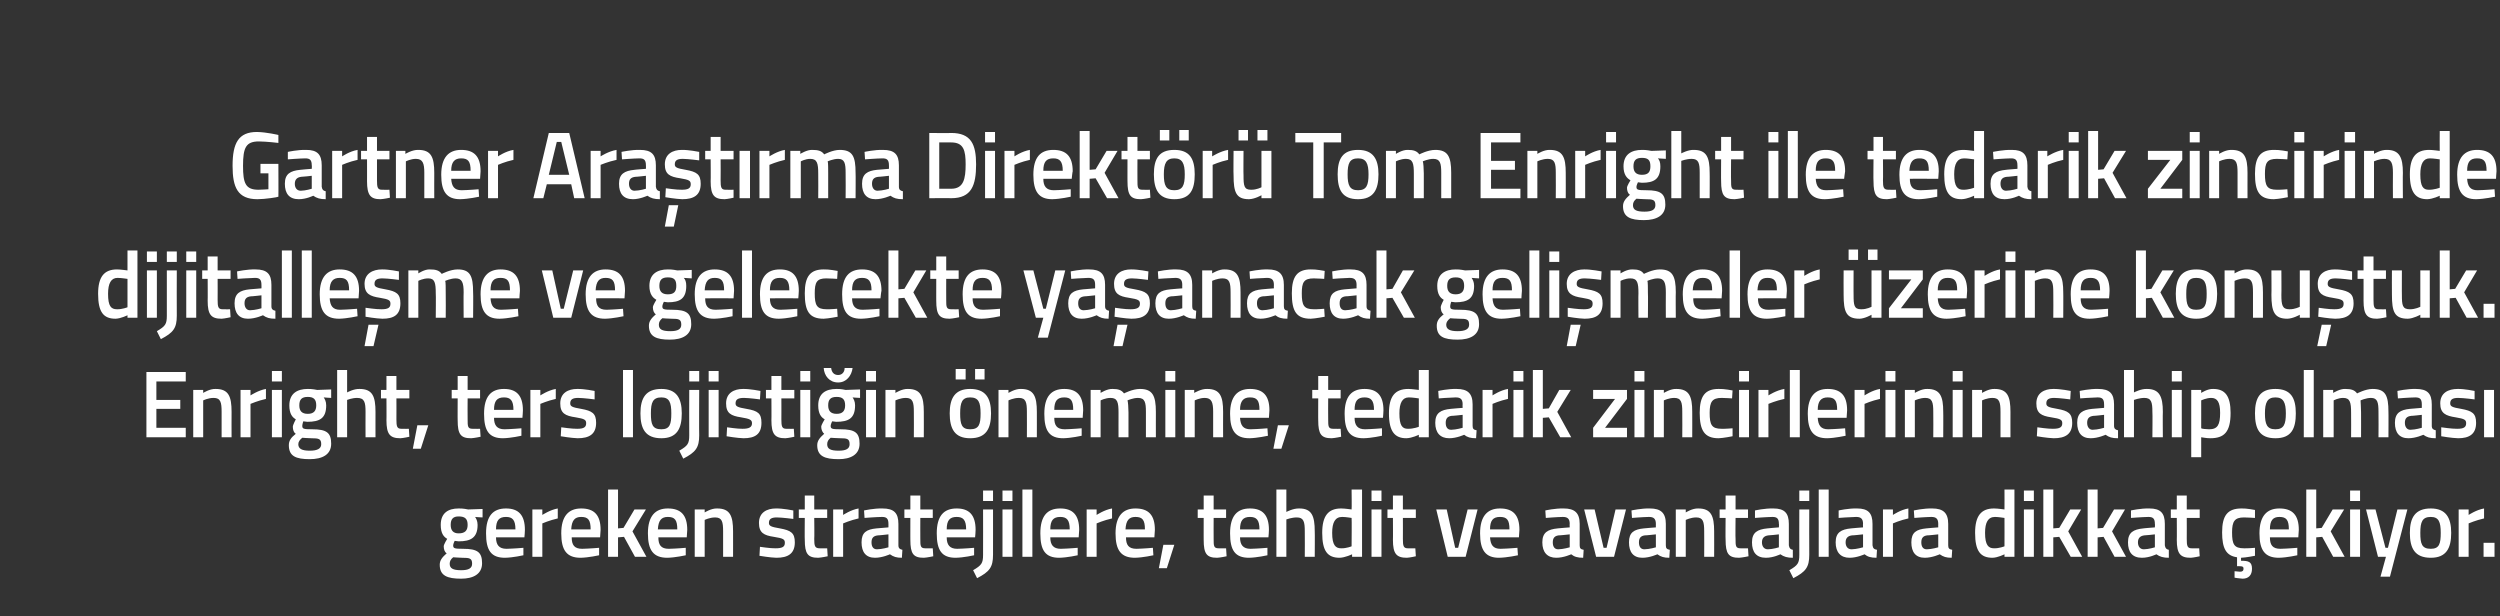 <?xml version="1.0" standalone="no"?><!DOCTYPE svg PUBLIC "-//W3C//DTD SVG 1.1//EN" "http://www.w3.org/Graphics/SVG/1.1/DTD/svg11.dtd"><svg xmlns="http://www.w3.org/2000/svg" version="1.1" width="502px" height="123.75px" viewBox="0 0 502 123.75"><rect x="0" y="0" width="502" height="123.75" fill="#333333" stroke="none"/>  <desc>Gartner Ara t rma Direkt r Tom Enright ile tedarik zincirinde dijitalle me ve gelecekte ya anacak geli meler zerine</desc>  <defs/>  <g id="Polygon134493">    <path d="M 88.3 113.4 C 88.3 112.5 88.8 111.9 89.7 111.1 C 89.3 110.9 89.1 110.3 89.1 109.7 C 89.1 109.3 89.8 108.2 89.8 108.2 C 89.1 107.8 88.5 107.1 88.5 105.4 C 88.5 103 90 102.1 92.1 102.1 C 92.99 102.07 94 102.3 94 102.3 L 96.9 102.2 L 96.9 103.9 C 96.9 103.9 95.35 103.82 95.4 103.8 C 95.6 104.1 95.9 104.6 95.9 105.4 C 95.9 108 94.5 108.7 92.1 108.7 C 91.9 108.7 91.4 108.6 91.3 108.6 C 91.3 108.6 91 109.2 91 109.5 C 91 110.1 91.2 110.2 93 110.2 C 95.9 110.2 96.8 110.9 96.8 113.1 C 96.8 115.3 95 116.2 92.6 116.2 C 89.8 116.2 88.3 115.6 88.3 113.4 Z M 91 111.9 C 90.5 112.3 90.3 112.7 90.3 113.2 C 90.3 114.1 90.9 114.5 92.6 114.5 C 94.1 114.5 94.8 114.1 94.8 113.2 C 94.8 112.1 94.3 112 92.8 112 C 92.3 112 91 111.9 91 111.9 Z M 93.9 105.4 C 93.9 104.2 93.4 103.7 92.1 103.7 C 91 103.7 90.5 104.2 90.5 105.4 C 90.5 106.5 91 107.1 92.1 107.1 C 93.4 107.1 93.9 106.5 93.9 105.4 Z M 105.1 110 L 105.1 111.5 C 105.1 111.5 103.02 111.97 101.4 112 C 98.6 112 97.6 110.5 97.6 107.1 C 97.6 103.6 99 102.1 101.6 102.1 C 104.1 102.1 105.4 103.4 105.4 106.4 C 105.44 106.4 105.3 107.9 105.3 107.9 C 105.3 107.9 99.59 107.89 99.6 107.9 C 99.6 109.4 100.2 110.2 101.7 110.2 C 103.15 110.17 105.1 110 105.1 110 Z M 103.5 106.3 C 103.5 104.4 102.9 103.8 101.6 103.8 C 100.2 103.8 99.6 104.5 99.6 106.3 C 99.6 106.3 103.5 106.3 103.5 106.3 Z M 106.9 102.3 L 108.9 102.3 L 108.9 103.4 C 108.9 103.4 110.48 102.36 112 102.1 C 112 102.1 112 104.1 112 104.1 C 110.36 104.47 108.9 105.1 108.9 105.1 L 108.9 111.8 L 106.9 111.8 L 106.9 102.3 Z M 120.3 110 L 120.3 111.5 C 120.3 111.5 118.19 111.97 116.6 112 C 113.8 112 112.7 110.5 112.7 107.1 C 112.7 103.6 114.2 102.1 116.7 102.1 C 119.3 102.1 120.6 103.4 120.6 106.4 C 120.61 106.4 120.5 107.9 120.5 107.9 C 120.5 107.9 114.76 107.89 114.8 107.9 C 114.8 109.4 115.3 110.2 116.9 110.2 C 118.32 110.17 120.3 110 120.3 110 Z M 118.6 106.3 C 118.6 104.4 118.1 103.8 116.7 103.8 C 115.4 103.8 114.8 104.5 114.7 106.3 C 114.7 106.3 118.6 106.3 118.6 106.3 Z M 122.1 111.8 L 122.1 98.3 L 124.1 98.3 L 124.1 106.1 L 125.2 106 L 127.4 102.3 L 129.7 102.3 L 127 106.7 L 129.8 111.8 L 127.5 111.8 L 125.3 107.8 L 124.1 107.9 L 124.1 111.8 L 122.1 111.8 Z M 137.7 110 L 137.7 111.5 C 137.7 111.5 135.59 111.97 134 112 C 131.2 112 130.1 110.5 130.1 107.1 C 130.1 103.6 131.6 102.1 134.1 102.1 C 136.7 102.1 138 103.4 138 106.4 C 138 106.4 137.9 107.9 137.9 107.9 C 137.9 107.9 132.16 107.89 132.2 107.9 C 132.2 109.4 132.7 110.2 134.3 110.2 C 135.72 110.17 137.7 110 137.7 110 Z M 136 106.3 C 136 104.4 135.5 103.8 134.1 103.8 C 132.8 103.8 132.2 104.5 132.1 106.3 C 132.1 106.3 136 106.3 136 106.3 Z M 139.5 111.8 L 139.5 102.3 L 141.5 102.3 L 141.5 102.9 C 141.5 102.9 142.82 102.05 144 102.1 C 146.6 102.1 147.2 103.6 147.2 106.7 C 147.21 106.67 147.2 111.8 147.2 111.8 L 145.2 111.8 C 145.2 111.8 145.22 106.73 145.2 106.7 C 145.2 104.8 145 103.9 143.6 103.9 C 142.51 103.9 141.5 104.4 141.5 104.4 L 141.5 111.8 L 139.5 111.8 Z M 159.3 104.2 C 159.3 104.2 157.08 103.91 156 103.9 C 154.9 103.9 154.4 104.2 154.4 105 C 154.4 105.6 154.8 105.8 156.6 106.1 C 158.8 106.5 159.6 107 159.6 108.9 C 159.6 111.2 158.2 112 155.9 112 C 154.65 111.97 152.5 111.6 152.5 111.6 L 152.6 109.8 C 152.6 109.8 154.8 110.13 155.7 110.1 C 157.1 110.1 157.6 109.8 157.6 109 C 157.6 108.3 157.3 108.1 155.4 107.8 C 153.4 107.5 152.4 107 152.4 105 C 152.4 102.9 154 102.1 155.8 102.1 C 157.18 102.07 159.3 102.5 159.3 102.5 L 159.3 104.2 Z M 163.5 104 C 163.5 104 163.55 108.21 163.5 108.2 C 163.5 109.6 163.6 110.1 164.6 110.1 C 165.08 110.13 166.1 110.1 166.1 110.1 L 166.2 111.7 C 166.2 111.7 164.93 111.97 164.3 112 C 162.2 112 161.6 111.2 161.6 108.4 C 161.56 108.44 161.6 104 161.6 104 L 160.4 104 L 160.4 102.3 L 161.6 102.3 L 161.6 99.5 L 163.5 99.5 L 163.5 102.3 L 166.1 102.3 L 166.1 104 L 163.5 104 Z M 167.3 102.3 L 169.3 102.3 L 169.3 103.4 C 169.3 103.4 170.86 102.36 172.4 102.1 C 172.4 102.1 172.4 104.1 172.4 104.1 C 170.75 104.47 169.3 105.1 169.3 105.1 L 169.3 111.8 L 167.3 111.8 L 167.3 102.3 Z M 180.4 109.5 C 180.4 110.1 180.7 110.3 181.2 110.4 C 181.2 110.4 181.1 112 181.1 112 C 180 112 179.4 111.8 178.7 111.3 C 178.7 111.3 177.2 112 175.7 112 C 173.9 112 173 110.9 173 108.9 C 173 106.9 174 106.3 176 106.1 C 176.02 106.08 178.4 105.9 178.4 105.9 C 178.4 105.9 178.4 105.19 178.4 105.2 C 178.4 104.1 178 103.8 177.1 103.8 C 175.82 103.82 173.6 104 173.6 104 L 173.5 102.5 C 173.5 102.5 175.52 102.05 177.2 102.1 C 179.5 102.1 180.4 103 180.4 105.2 C 180.4 105.2 180.4 109.5 180.4 109.5 Z M 176.3 107.5 C 175.4 107.6 175 108 175 108.9 C 175 109.7 175.3 110.3 176.1 110.3 C 177.16 110.28 178.4 109.9 178.4 109.9 L 178.4 107.3 C 178.4 107.3 176.26 107.54 176.3 107.5 Z M 184.8 104 C 184.8 104 184.78 108.21 184.8 108.2 C 184.8 109.6 184.8 110.1 185.8 110.1 C 186.31 110.13 187.3 110.1 187.3 110.1 L 187.4 111.7 C 187.4 111.7 186.16 111.97 185.5 112 C 183.4 112 182.8 111.2 182.8 108.4 C 182.79 108.44 182.8 104 182.8 104 L 181.6 104 L 181.6 102.3 L 182.8 102.3 L 182.8 99.5 L 184.8 99.5 L 184.8 102.3 L 187.3 102.3 L 187.3 104 L 184.8 104 Z M 195.6 110 L 195.6 111.5 C 195.6 111.5 193.52 111.97 191.9 112 C 189.1 112 188.1 110.5 188.1 107.1 C 188.1 103.6 189.5 102.1 192.1 102.1 C 194.6 102.1 195.9 103.4 195.9 106.4 C 195.94 106.4 195.8 107.9 195.8 107.9 C 195.8 107.9 190.1 107.89 190.1 107.9 C 190.1 109.4 190.7 110.2 192.2 110.2 C 193.65 110.17 195.6 110 195.6 110 Z M 194 106.3 C 194 104.4 193.4 103.8 192.1 103.8 C 190.7 103.8 190.1 104.5 190.1 106.3 C 190.1 106.3 194 106.3 194 106.3 Z M 197.4 102.3 L 199.4 102.3 C 199.4 102.3 199.41 111.42 199.4 111.4 C 199.4 113.9 198.7 114.8 196.2 116.1 C 196.2 116.1 195.4 114.5 195.4 114.5 C 197.1 113.5 197.4 113.1 197.4 111.4 C 197.42 111.4 197.4 102.3 197.4 102.3 Z M 197.4 98.5 L 199.4 98.5 L 199.4 100.6 L 197.4 100.6 L 197.4 98.5 Z M 201.3 102.3 L 203.3 102.3 L 203.3 111.8 L 201.3 111.8 L 201.3 102.3 Z M 201.3 98.5 L 203.3 98.5 L 203.3 100.6 L 201.3 100.6 L 201.3 98.5 Z M 205.3 98.3 L 207.3 98.3 L 207.3 111.8 L 205.3 111.8 L 205.3 98.3 Z M 216.4 110 L 216.4 111.5 C 216.4 111.5 214.31 111.97 212.7 112 C 209.9 112 208.9 110.5 208.9 107.1 C 208.9 103.6 210.3 102.1 212.9 102.1 C 215.4 102.1 216.7 103.4 216.7 106.4 C 216.72 106.4 216.6 107.9 216.6 107.9 C 216.6 107.9 210.88 107.89 210.9 107.9 C 210.9 109.4 211.5 110.2 213 110.2 C 214.44 110.17 216.4 110 216.4 110 Z M 214.8 106.3 C 214.8 104.4 214.2 103.8 212.9 103.8 C 211.5 103.8 210.9 104.5 210.9 106.3 C 210.9 106.3 214.8 106.3 214.8 106.3 Z M 218.2 102.3 L 220.2 102.3 L 220.2 103.4 C 220.2 103.4 221.76 102.36 223.3 102.1 C 223.3 102.1 223.3 104.1 223.3 104.1 C 221.65 104.47 220.2 105.1 220.2 105.1 L 220.2 111.8 L 218.2 111.8 L 218.2 102.3 Z M 231.5 110 L 231.6 111.5 C 231.6 111.5 229.48 111.97 227.9 112 C 225.1 112 224 110.5 224 107.1 C 224 103.6 225.5 102.1 228 102.1 C 230.6 102.1 231.9 103.4 231.9 106.4 C 231.89 106.4 231.8 107.9 231.8 107.9 C 231.8 107.9 226.05 107.89 226.1 107.9 C 226.1 109.4 226.6 110.2 228.2 110.2 C 229.61 110.17 231.5 110 231.5 110 Z M 229.9 106.3 C 229.9 104.4 229.4 103.8 228 103.8 C 226.7 103.8 226.1 104.5 226 106.3 C 226 106.3 229.9 106.3 229.9 106.3 Z M 233.6 109.4 L 235.8 109.4 L 234.3 114.1 L 232.7 114.1 L 233.6 109.4 Z M 243.7 104 C 243.7 104 243.68 108.21 243.7 108.2 C 243.7 109.6 243.7 110.1 244.7 110.1 C 245.21 110.13 246.2 110.1 246.2 110.1 L 246.3 111.7 C 246.3 111.7 245.06 111.97 244.4 112 C 242.3 112 241.7 111.2 241.7 108.4 C 241.69 108.44 241.7 104 241.7 104 L 240.5 104 L 240.5 102.3 L 241.7 102.3 L 241.7 99.5 L 243.7 99.5 L 243.7 102.3 L 246.2 102.3 L 246.2 104 L 243.7 104 Z M 254.5 110 L 254.5 111.5 C 254.5 111.5 252.42 111.97 250.8 112 C 248 112 247 110.5 247 107.1 C 247 103.6 248.4 102.1 251 102.1 C 253.5 102.1 254.8 103.4 254.8 106.4 C 254.84 106.4 254.7 107.9 254.7 107.9 C 254.7 107.9 249 107.89 249 107.9 C 249 109.4 249.6 110.2 251.1 110.2 C 252.55 110.17 254.5 110 254.5 110 Z M 252.9 106.3 C 252.9 104.4 252.3 103.8 251 103.8 C 249.6 103.8 249 104.5 249 106.3 C 249 106.3 252.9 106.3 252.9 106.3 Z M 256.3 111.8 L 256.3 98.3 L 258.3 98.3 L 258.3 102.8 C 258.3 102.8 259.69 102.05 260.9 102.1 C 263.4 102.1 264 103.6 264 106.7 C 264.04 106.67 264 111.8 264 111.8 L 262 111.8 C 262 111.8 262.03 106.73 262 106.7 C 262 104.8 261.8 103.9 260.4 103.9 C 259.38 103.9 258.3 104.3 258.3 104.3 L 258.3 111.8 L 256.3 111.8 Z M 273.5 111.8 L 271.5 111.8 L 271.5 111.3 C 271.5 111.3 270.12 111.97 269 112 C 266.6 112 265.5 110.7 265.5 107 C 265.5 103.6 266.7 102.1 269.3 102.1 C 270.1 102.1 271.3 102.3 271.4 102.3 C 271.45 102.3 271.4 98.3 271.4 98.3 L 273.5 98.3 L 273.5 111.8 Z M 271.4 109.7 C 271.4 109.7 271.45 104.03 271.4 104 C 271.3 104 270.3 103.8 269.5 103.8 C 268.1 103.8 267.5 104.9 267.5 107 C 267.5 109.5 268.2 110.1 269.3 110.1 C 270.36 110.13 271.4 109.7 271.4 109.7 Z M 275.4 102.3 L 277.4 102.3 L 277.4 111.8 L 275.4 111.8 L 275.4 102.3 Z M 275.4 98.5 L 277.4 98.5 L 277.4 100.6 L 275.4 100.6 L 275.4 98.5 Z M 281.7 104 C 281.7 104 281.72 108.21 281.7 108.2 C 281.7 109.6 281.8 110.1 282.7 110.1 C 283.25 110.13 284.2 110.1 284.2 110.1 L 284.3 111.7 C 284.3 111.7 283.1 111.97 282.5 112 C 280.4 112 279.7 111.2 279.7 108.4 C 279.73 108.44 279.7 104 279.7 104 L 278.6 104 L 278.6 102.3 L 279.7 102.3 L 279.7 99.5 L 281.7 99.5 L 281.7 102.3 L 284.3 102.3 L 284.3 104 L 281.7 104 Z M 290.5 102.3 L 292.2 110 L 292.8 110 L 294.7 102.3 L 296.7 102.3 L 294.3 111.8 L 290.7 111.8 L 288.4 102.3 L 290.5 102.3 Z M 304.7 110 L 304.8 111.5 C 304.8 111.5 302.67 111.97 301 112 C 298.3 112 297.2 110.5 297.2 107.1 C 297.2 103.6 298.7 102.1 301.2 102.1 C 303.8 102.1 305.1 103.4 305.1 106.4 C 305.08 106.4 305 107.9 305 107.9 C 305 107.9 299.24 107.89 299.2 107.9 C 299.3 109.4 299.8 110.2 301.3 110.2 C 302.8 110.17 304.7 110 304.7 110 Z M 303.1 106.3 C 303.1 104.4 302.6 103.8 301.2 103.8 C 299.8 103.8 299.2 104.5 299.2 106.3 C 299.2 106.3 303.1 106.3 303.1 106.3 Z M 317.2 109.5 C 317.2 110.1 317.4 110.3 318 110.4 C 318 110.4 317.9 112 317.9 112 C 316.8 112 316.1 111.8 315.5 111.3 C 315.5 111.3 314 112 312.5 112 C 310.7 112 309.7 110.9 309.7 108.9 C 309.7 106.9 310.8 106.3 312.8 106.1 C 312.79 106.08 315.2 105.9 315.2 105.9 C 315.2 105.9 315.16 105.19 315.2 105.2 C 315.2 104.1 314.7 103.8 313.8 103.8 C 312.58 103.82 310.4 104 310.4 104 L 310.3 102.5 C 310.3 102.5 312.29 102.05 314 102.1 C 316.2 102.1 317.2 103 317.2 105.2 C 317.2 105.2 317.2 109.5 317.2 109.5 Z M 313 107.5 C 312.2 107.6 311.8 108 311.8 108.9 C 311.8 109.7 312.1 110.3 312.9 110.3 C 313.93 110.28 315.2 109.9 315.2 109.9 L 315.2 107.3 C 315.2 107.3 313.03 107.54 313 107.5 Z M 320.2 102.3 L 322 110 L 322.6 110 L 324.4 102.3 L 326.5 102.3 L 324.1 111.8 L 320.5 111.8 L 318.1 102.3 L 320.2 102.3 Z M 334.5 109.5 C 334.5 110.1 334.7 110.3 335.3 110.4 C 335.3 110.4 335.2 112 335.2 112 C 334.1 112 333.5 111.8 332.8 111.3 C 332.8 111.3 331.3 112 329.8 112 C 328 112 327.1 110.9 327.1 108.9 C 327.1 106.9 328.1 106.3 330.1 106.1 C 330.1 106.08 332.5 105.9 332.5 105.9 C 332.5 105.9 332.48 105.19 332.5 105.2 C 332.5 104.1 332 103.8 331.1 103.8 C 329.9 103.82 327.7 104 327.7 104 L 327.6 102.5 C 327.6 102.5 329.6 102.05 331.3 102.1 C 333.5 102.1 334.5 103 334.5 105.2 C 334.5 105.2 334.5 109.5 334.5 109.5 Z M 330.3 107.5 C 329.5 107.6 329.1 108 329.1 108.9 C 329.1 109.7 329.4 110.3 330.2 110.3 C 331.24 110.28 332.5 109.9 332.5 109.9 L 332.5 107.3 C 332.5 107.3 330.34 107.54 330.3 107.5 Z M 336.5 111.8 L 336.5 102.3 L 338.5 102.3 L 338.5 102.9 C 338.5 102.9 339.83 102.05 341 102.1 C 343.6 102.1 344.2 103.6 344.2 106.7 C 344.22 106.67 344.2 111.8 344.2 111.8 L 342.2 111.8 C 342.2 111.8 342.23 106.73 342.2 106.7 C 342.2 104.8 342 103.9 340.6 103.9 C 339.52 103.9 338.5 104.4 338.5 104.4 L 338.5 111.8 L 336.5 111.8 Z M 348.5 104 C 348.5 104 348.45 108.21 348.5 108.2 C 348.5 109.6 348.5 110.1 349.5 110.1 C 349.98 110.13 351 110.1 351 110.1 L 351.1 111.7 C 351.1 111.7 349.83 111.97 349.2 112 C 347.1 112 346.5 111.2 346.5 108.4 C 346.46 108.44 346.5 104 346.5 104 L 345.3 104 L 345.3 102.3 L 346.5 102.3 L 346.5 99.5 L 348.5 99.5 L 348.5 102.3 L 351 102.3 L 351 104 L 348.5 104 Z M 359.2 109.5 C 359.3 110.1 359.5 110.3 360 110.4 C 360 110.4 360 112 360 112 C 358.9 112 358.2 111.8 357.5 111.3 C 357.5 111.3 356.1 112 354.6 112 C 352.7 112 351.8 110.9 351.8 108.9 C 351.8 106.9 352.9 106.3 354.9 106.1 C 354.87 106.08 357.2 105.9 357.2 105.9 C 357.2 105.9 357.25 105.19 357.2 105.2 C 357.2 104.1 356.8 103.8 355.9 103.8 C 354.67 103.82 352.4 104 352.4 104 L 352.4 102.5 C 352.4 102.5 354.37 102.05 356.1 102.1 C 358.3 102.1 359.2 103 359.2 105.2 C 359.2 105.2 359.2 109.5 359.2 109.5 Z M 355.1 107.5 C 354.3 107.6 353.8 108 353.8 108.9 C 353.8 109.7 354.2 110.3 355 110.3 C 356.01 110.28 357.2 109.9 357.2 109.9 L 357.2 107.3 C 357.2 107.3 355.11 107.54 355.1 107.5 Z M 361.3 102.3 L 363.3 102.3 C 363.3 102.3 363.27 111.42 363.3 111.4 C 363.3 113.9 362.6 114.8 360.1 116.1 C 360.1 116.1 359.3 114.5 359.3 114.5 C 361 113.5 361.3 113.1 361.3 111.4 C 361.28 111.4 361.3 102.3 361.3 102.3 Z M 361.3 98.5 L 363.3 98.5 L 363.3 100.6 L 361.3 100.6 L 361.3 98.5 Z M 365.2 98.3 L 367.2 98.3 L 367.2 111.8 L 365.2 111.8 L 365.2 98.3 Z M 376 109.5 C 376.1 110.1 376.3 110.3 376.9 110.4 C 376.9 110.4 376.8 112 376.8 112 C 375.7 112 375 111.8 374.4 111.3 C 374.4 111.3 372.9 112 371.4 112 C 369.6 112 368.6 110.9 368.6 108.9 C 368.6 106.9 369.7 106.3 371.7 106.1 C 371.68 106.08 374.1 105.9 374.1 105.9 C 374.1 105.9 374.06 105.19 374.1 105.2 C 374.1 104.1 373.6 103.8 372.7 103.8 C 371.48 103.82 369.2 104 369.2 104 L 369.2 102.5 C 369.2 102.5 371.18 102.05 372.9 102.1 C 375.1 102.1 376 103 376 105.2 C 376 105.2 376 109.5 376 109.5 Z M 371.9 107.5 C 371.1 107.6 370.6 108 370.6 108.9 C 370.6 109.7 371 110.3 371.8 110.3 C 372.82 110.28 374.1 109.9 374.1 109.9 L 374.1 107.3 C 374.1 107.3 371.92 107.54 371.9 107.5 Z M 378.1 102.3 L 380.1 102.3 L 380.1 103.4 C 380.1 103.4 381.63 102.36 383.2 102.1 C 383.2 102.1 383.2 104.1 383.2 104.1 C 381.52 104.47 380.1 105.1 380.1 105.1 L 380.1 111.8 L 378.1 111.8 L 378.1 102.3 Z M 391.2 109.5 C 391.2 110.1 391.4 110.3 392 110.4 C 392 110.4 391.9 112 391.9 112 C 390.8 112 390.2 111.8 389.5 111.3 C 389.5 111.3 388 112 386.5 112 C 384.7 112 383.8 110.9 383.8 108.9 C 383.8 106.9 384.8 106.3 386.8 106.1 C 386.8 106.08 389.2 105.9 389.2 105.9 C 389.2 105.9 389.18 105.19 389.2 105.2 C 389.2 104.1 388.7 103.8 387.8 103.8 C 386.6 103.82 384.4 104 384.4 104 L 384.3 102.5 C 384.3 102.5 386.3 102.05 388 102.1 C 390.2 102.1 391.2 103 391.2 105.2 C 391.2 105.2 391.2 109.5 391.2 109.5 Z M 387 107.5 C 386.2 107.6 385.8 108 385.8 108.9 C 385.8 109.7 386.1 110.3 386.9 110.3 C 387.94 110.28 389.2 109.9 389.2 109.9 L 389.2 107.3 C 389.2 107.3 387.04 107.54 387 107.5 Z M 404.5 111.8 L 402.5 111.8 L 402.5 111.3 C 402.5 111.3 401.19 111.97 400.1 112 C 397.7 112 396.6 110.7 396.6 107 C 396.6 103.6 397.8 102.1 400.4 102.1 C 401.2 102.1 402.4 102.3 402.5 102.3 C 402.52 102.3 402.5 98.3 402.5 98.3 L 404.5 98.3 L 404.5 111.8 Z M 402.5 109.7 C 402.5 109.7 402.52 104.03 402.5 104 C 402.4 104 401.3 103.8 400.6 103.8 C 399.2 103.8 398.6 104.9 398.6 107 C 398.6 109.5 399.3 110.1 400.4 110.1 C 401.43 110.13 402.5 109.7 402.5 109.7 Z M 406.4 102.3 L 408.4 102.3 L 408.4 111.8 L 406.4 111.8 L 406.4 102.3 Z M 406.4 98.5 L 408.4 98.5 L 408.4 100.6 L 406.4 100.6 L 406.4 98.5 Z M 410.3 111.8 L 410.3 98.3 L 412.3 98.3 L 412.3 106.1 L 413.5 106 L 415.7 102.3 L 417.9 102.3 L 415.3 106.7 L 418.1 111.8 L 415.8 111.8 L 413.5 107.8 L 412.3 107.9 L 412.3 111.8 L 410.3 111.8 Z M 419.2 111.8 L 419.2 98.3 L 421.2 98.3 L 421.2 106.1 L 422.3 106 L 424.5 102.3 L 426.7 102.3 L 424.1 106.7 L 426.9 111.8 L 424.6 111.8 L 422.4 107.8 L 421.2 107.9 L 421.2 111.8 L 419.2 111.8 Z M 434.7 109.5 C 434.8 110.1 435 110.3 435.5 110.4 C 435.5 110.4 435.5 112 435.5 112 C 434.4 112 433.7 111.8 433 111.3 C 433 111.3 431.6 112 430.1 112 C 428.2 112 427.3 110.9 427.3 108.9 C 427.3 106.9 428.4 106.3 430.4 106.1 C 430.36 106.08 432.7 105.9 432.7 105.9 C 432.7 105.9 432.74 105.19 432.7 105.2 C 432.7 104.1 432.3 103.8 431.4 103.8 C 430.16 103.82 427.9 104 427.9 104 L 427.9 102.5 C 427.9 102.5 429.86 102.05 431.6 102.1 C 433.8 102.1 434.7 103 434.7 105.2 C 434.7 105.2 434.7 109.5 434.7 109.5 Z M 430.6 107.5 C 429.8 107.6 429.3 108 429.3 108.9 C 429.3 109.7 429.7 110.3 430.5 110.3 C 431.5 110.28 432.7 109.9 432.7 109.9 L 432.7 107.3 C 432.7 107.3 430.6 107.54 430.6 107.5 Z M 439.1 104 C 439.1 104 439.12 108.21 439.1 108.2 C 439.1 109.6 439.2 110.1 440.1 110.1 C 440.65 110.13 441.6 110.1 441.6 110.1 L 441.7 111.7 C 441.7 111.7 440.5 111.97 439.9 112 C 437.8 112 437.1 111.2 437.1 108.4 C 437.13 108.44 437.1 104 437.1 104 L 435.9 104 L 435.9 102.3 L 437.1 102.3 L 437.1 99.5 L 439.1 99.5 L 439.1 102.3 L 441.7 102.3 L 441.7 104 L 439.1 104 Z M 450.3 116.2 C 449.53 116.15 448.7 116 448.7 116 L 448.7 114.7 C 448.7 114.7 449.36 114.76 449.8 114.8 C 450.3 114.8 450.5 114.6 450.5 114.2 C 450.5 113.8 450.3 113.7 449.8 113.7 C 449.75 113.66 449.2 113.7 449.2 113.7 C 449.2 113.7 449.18 111.91 449.2 111.9 C 447 111.6 446.2 110.1 446.2 106.9 C 446.2 103.5 447.3 102.1 450.1 102.1 C 451.04 102.05 452.8 102.4 452.8 102.4 L 452.8 104 C 452.8 104 451.3 103.9 450.6 103.9 C 448.7 103.9 448.2 104.7 448.2 106.9 C 448.2 109.3 448.6 110.1 450.6 110.1 C 451.32 110.13 452.8 110 452.8 110 L 452.8 111.6 C 452.8 111.6 450.98 111.97 450 112 C 450 112 450 112.6 450 112.6 C 451.5 112.6 452.2 112.8 452.2 114.2 C 452.2 115.5 451.5 116.2 450.3 116.2 Z M 461.3 110 L 461.3 111.5 C 461.3 111.5 459.2 111.97 457.6 112 C 454.8 112 453.7 110.5 453.7 107.1 C 453.7 103.6 455.2 102.1 457.7 102.1 C 460.3 102.1 461.6 103.4 461.6 106.4 C 461.61 106.4 461.5 107.9 461.5 107.9 C 461.5 107.9 455.77 107.89 455.8 107.9 C 455.8 109.4 456.3 110.2 457.9 110.2 C 459.33 110.17 461.3 110 461.3 110 Z M 459.6 106.3 C 459.6 104.4 459.1 103.8 457.7 103.8 C 456.4 103.8 455.8 104.5 455.8 106.3 C 455.8 106.3 459.6 106.3 459.6 106.3 Z M 463.1 111.8 L 463.1 98.3 L 465.1 98.3 L 465.1 106.1 L 466.2 106 L 468.4 102.3 L 470.7 102.3 L 468 106.7 L 470.8 111.8 L 468.5 111.8 L 466.3 107.8 L 465.1 107.9 L 465.1 111.8 L 463.1 111.8 Z M 471.9 102.3 L 473.9 102.3 L 473.9 111.8 L 471.9 111.8 L 471.9 102.3 Z M 471.9 98.5 L 473.9 98.5 L 473.9 100.6 L 471.9 100.6 L 471.9 98.5 Z M 477 102.3 L 479 110 L 479.5 110 L 481.4 102.3 L 483.4 102.3 L 479.9 115.8 L 478 115.8 L 479.1 111.8 L 477.5 111.8 L 475.1 102.3 L 477 102.3 Z M 492.2 107 C 492.2 110.1 491.2 112 488.1 112 C 484.9 112 483.9 110.1 483.9 107 C 483.9 103.9 485 102.1 488.1 102.1 C 491.1 102.1 492.2 103.9 492.2 107 Z M 490.1 107 C 490.1 104.8 489.7 103.8 488.1 103.8 C 486.4 103.8 486 104.8 486 107 C 486 109.2 486.3 110.2 488.1 110.2 C 489.8 110.2 490.1 109.2 490.1 107 Z M 493.7 102.3 L 495.7 102.3 L 495.7 103.4 C 495.7 103.4 497.26 102.36 498.8 102.1 C 498.8 102.1 498.8 104.1 498.8 104.1 C 497.15 104.47 495.7 105.1 495.7 105.1 L 495.7 111.8 L 493.7 111.8 L 493.7 102.3 Z M 498.7 109 L 500.9 109 L 500.9 111.8 L 498.7 111.8 L 498.7 109 Z " stroke="none" fill="#fff"/>  </g>  <g id="Polygon134492">    <path d="M 29.4 74.7 L 37.3 74.7 L 37.3 76.6 L 31.4 76.6 L 31.4 80.3 L 36.2 80.3 L 36.2 82.1 L 31.4 82.1 L 31.4 85.9 L 37.3 85.9 L 37.3 87.8 L 29.4 87.8 L 29.4 74.7 Z M 38.8 87.8 L 38.8 78.3 L 40.8 78.3 L 40.8 78.9 C 40.8 78.9 42.1 78.05 43.3 78.1 C 45.9 78.1 46.5 79.6 46.5 82.7 C 46.48 82.67 46.5 87.8 46.5 87.8 L 44.5 87.8 C 44.5 87.8 44.49 82.73 44.5 82.7 C 44.5 80.8 44.3 79.9 42.9 79.9 C 41.79 79.9 40.8 80.4 40.8 80.4 L 40.8 87.8 L 38.8 87.8 Z M 48.3 78.3 L 50.3 78.3 L 50.3 79.4 C 50.3 79.4 51.88 78.36 53.4 78.1 C 53.4 78.1 53.4 80.1 53.4 80.1 C 51.77 80.47 50.3 81.1 50.3 81.1 L 50.3 87.8 L 48.3 87.8 L 48.3 78.3 Z M 54.6 78.3 L 56.6 78.3 L 56.6 87.8 L 54.6 87.8 L 54.6 78.3 Z M 54.6 74.5 L 56.6 74.5 L 56.6 76.6 L 54.6 76.6 L 54.6 74.5 Z M 58 89.4 C 58 88.5 58.4 87.9 59.4 87.1 C 59 86.9 58.8 86.3 58.8 85.7 C 58.8 85.3 59.4 84.2 59.4 84.2 C 58.7 83.8 58.1 83.1 58.1 81.4 C 58.1 79 59.7 78.1 61.8 78.1 C 62.63 78.07 63.7 78.3 63.7 78.3 L 66.5 78.2 L 66.5 79.9 C 66.5 79.9 64.99 79.82 65 79.8 C 65.2 80.1 65.5 80.6 65.5 81.4 C 65.5 84 64.2 84.7 61.7 84.7 C 61.5 84.7 61.1 84.6 60.9 84.6 C 60.9 84.6 60.7 85.2 60.7 85.5 C 60.7 86.1 60.9 86.2 62.7 86.2 C 65.6 86.2 66.5 86.9 66.5 89.1 C 66.5 91.3 64.7 92.2 62.2 92.2 C 59.4 92.2 58 91.6 58 89.4 Z M 60.7 87.9 C 60.2 88.3 59.9 88.7 59.9 89.2 C 59.9 90.1 60.6 90.5 62.2 90.5 C 63.7 90.5 64.5 90.1 64.5 89.2 C 64.5 88.1 64 88 62.5 88 C 61.9 88 60.7 87.9 60.7 87.9 Z M 63.5 81.4 C 63.5 80.2 63 79.7 61.8 79.7 C 60.6 79.7 60.1 80.2 60.1 81.4 C 60.1 82.5 60.6 83.1 61.8 83.1 C 63 83.1 63.5 82.5 63.5 81.4 Z M 67.7 87.8 L 67.7 74.3 L 69.7 74.3 L 69.7 78.8 C 69.7 78.8 71.04 78.05 72.2 78.1 C 74.8 78.1 75.4 79.6 75.4 82.7 C 75.39 82.67 75.4 87.8 75.4 87.8 L 73.4 87.8 C 73.4 87.8 73.38 82.73 73.4 82.7 C 73.4 80.8 73.2 79.9 71.7 79.9 C 70.73 79.9 69.7 80.3 69.7 80.3 L 69.7 87.8 L 67.7 87.8 Z M 79.6 80 C 79.6 80 79.62 84.21 79.6 84.2 C 79.6 85.6 79.7 86.1 80.6 86.1 C 81.15 86.13 82.1 86.1 82.1 86.1 L 82.2 87.7 C 82.2 87.7 81 87.97 80.4 88 C 78.3 88 77.6 87.2 77.6 84.4 C 77.63 84.44 77.6 80 77.6 80 L 76.5 80 L 76.5 78.3 L 77.6 78.3 L 77.6 75.5 L 79.6 75.5 L 79.6 78.3 L 82.2 78.3 L 82.2 80 L 79.6 80 Z M 83.8 85.4 L 86 85.4 L 84.5 90.1 L 82.9 90.1 L 83.8 85.4 Z M 93.9 80 C 93.9 80 93.87 84.21 93.9 84.2 C 93.9 85.6 93.9 86.1 94.9 86.1 C 95.4 86.13 96.4 86.1 96.4 86.1 L 96.5 87.7 C 96.5 87.7 95.25 87.97 94.6 88 C 92.5 88 91.9 87.2 91.9 84.4 C 91.88 84.44 91.9 80 91.9 80 L 90.7 80 L 90.7 78.3 L 91.9 78.3 L 91.9 75.5 L 93.9 75.5 L 93.9 78.3 L 96.4 78.3 L 96.4 80 L 93.9 80 Z M 104.7 86 L 104.7 87.5 C 104.7 87.5 102.62 87.97 101 88 C 98.2 88 97.2 86.5 97.2 83.1 C 97.2 79.6 98.6 78.1 101.2 78.1 C 103.7 78.1 105 79.4 105 82.4 C 105.03 82.4 104.9 83.9 104.9 83.9 C 104.9 83.9 99.19 83.89 99.2 83.9 C 99.2 85.4 99.8 86.2 101.3 86.2 C 102.75 86.17 104.7 86 104.7 86 Z M 103.1 82.3 C 103.1 80.4 102.5 79.8 101.2 79.8 C 99.8 79.8 99.2 80.5 99.2 82.3 C 99.2 82.3 103.1 82.3 103.1 82.3 Z M 106.5 78.3 L 108.5 78.3 L 108.5 79.4 C 108.5 79.4 110.07 78.36 111.6 78.1 C 111.6 78.1 111.6 80.1 111.6 80.1 C 109.96 80.47 108.5 81.1 108.5 81.1 L 108.5 87.8 L 106.5 87.8 L 106.5 78.3 Z M 119.4 80.2 C 119.4 80.2 117.2 79.91 116.1 79.9 C 115 79.9 114.5 80.2 114.5 81 C 114.5 81.6 114.9 81.8 116.7 82.1 C 118.9 82.5 119.7 83 119.7 84.9 C 119.7 87.2 118.3 88 116 88 C 114.77 87.97 112.6 87.6 112.6 87.6 L 112.7 85.8 C 112.7 85.8 114.92 86.13 115.9 86.1 C 117.2 86.1 117.7 85.8 117.7 85 C 117.7 84.3 117.4 84.1 115.6 83.8 C 113.5 83.5 112.5 83 112.5 81 C 112.5 78.9 114.1 78.1 115.9 78.1 C 117.29 78.07 119.4 78.5 119.4 78.5 L 119.4 80.2 Z M 125.1 74.3 L 127.1 74.3 L 127.1 87.8 L 125.1 87.8 L 125.1 74.3 Z M 136.9 83 C 136.9 86.1 135.9 88 132.8 88 C 129.6 88 128.6 86.1 128.6 83 C 128.6 79.9 129.7 78.1 132.8 78.1 C 135.8 78.1 136.9 79.9 136.9 83 Z M 134.8 83 C 134.8 80.8 134.4 79.8 132.8 79.8 C 131.1 79.8 130.7 80.8 130.7 83 C 130.7 85.2 131 86.2 132.8 86.2 C 134.5 86.2 134.8 85.2 134.8 83 Z M 138.4 78.3 L 140.4 78.3 C 140.4 78.3 140.36 87.42 140.4 87.4 C 140.4 89.9 139.7 90.8 137.2 92.1 C 137.2 92.1 136.4 90.5 136.4 90.5 C 138.1 89.5 138.4 89.1 138.4 87.4 C 138.37 87.4 138.4 78.3 138.4 78.3 Z M 138.4 74.5 L 140.4 74.5 L 140.4 76.6 L 138.4 76.6 L 138.4 74.5 Z M 142.3 78.3 L 144.3 78.3 L 144.3 87.8 L 142.3 87.8 L 142.3 78.3 Z M 142.3 74.5 L 144.3 74.5 L 144.3 76.6 L 142.3 76.6 L 142.3 74.5 Z M 152.6 80.2 C 152.6 80.2 150.46 79.91 149.4 79.9 C 148.2 79.9 147.7 80.2 147.7 81 C 147.7 81.6 148.1 81.8 149.9 82.1 C 152.2 82.5 152.9 83 152.9 84.9 C 152.9 87.2 151.6 88 149.3 88 C 148.02 87.97 145.9 87.6 145.9 87.6 L 146 85.8 C 146 85.8 148.17 86.13 149.1 86.1 C 150.4 86.1 151 85.8 151 85 C 151 84.3 150.6 84.1 148.8 83.8 C 146.8 83.5 145.8 83 145.8 81 C 145.8 78.9 147.4 78.1 149.2 78.1 C 150.55 78.07 152.7 78.5 152.7 78.5 L 152.6 80.2 Z M 156.9 80 C 156.9 80 156.92 84.21 156.9 84.2 C 156.9 85.6 157 86.1 157.9 86.1 C 158.45 86.13 159.4 86.1 159.4 86.1 L 159.5 87.7 C 159.5 87.7 158.3 87.97 157.7 88 C 155.6 88 154.9 87.2 154.9 84.4 C 154.93 84.44 154.9 80 154.9 80 L 153.8 80 L 153.8 78.3 L 154.9 78.3 L 154.9 75.5 L 156.9 75.5 L 156.9 78.3 L 159.5 78.3 L 159.5 80 L 156.9 80 Z M 160.7 78.3 L 162.7 78.3 L 162.7 87.8 L 160.7 87.8 L 160.7 78.3 Z M 160.7 74.5 L 162.7 74.5 L 162.7 76.6 L 160.7 76.6 L 160.7 74.5 Z M 164.1 89.4 C 164.1 88.5 164.6 87.9 165.5 87.1 C 165.2 86.9 164.9 86.3 164.9 85.7 C 164.9 85.3 165.6 84.2 165.6 84.2 C 164.9 83.8 164.3 83.1 164.3 81.4 C 164.3 79 165.8 78.1 168 78.1 C 168.8 78.07 169.8 78.3 169.8 78.3 L 172.7 78.2 L 172.7 79.9 C 172.7 79.9 171.16 79.82 171.2 79.8 C 171.4 80.1 171.7 80.6 171.7 81.4 C 171.7 84 170.4 84.7 167.9 84.7 C 167.7 84.7 167.3 84.6 167.1 84.6 C 167.1 84.6 166.8 85.2 166.8 85.5 C 166.8 86.1 167 86.2 168.8 86.2 C 171.7 86.2 172.6 86.9 172.6 89.1 C 172.6 91.3 170.8 92.2 168.4 92.2 C 165.6 92.2 164.1 91.6 164.1 89.4 Z M 166.8 87.9 C 166.3 88.3 166.1 88.7 166.1 89.2 C 166.1 90.1 166.7 90.5 168.4 90.5 C 169.9 90.5 170.6 90.1 170.6 89.2 C 170.6 88.1 170.1 88 168.7 88 C 168.1 88 166.8 87.9 166.8 87.9 Z M 169.7 81.4 C 169.7 80.2 169.2 79.7 168 79.7 C 166.8 79.7 166.3 80.2 166.3 81.4 C 166.3 82.5 166.8 83.1 168 83.1 C 169.2 83.1 169.7 82.5 169.7 81.4 Z M 166.9 73.9 C 167 74.8 167.5 75.3 168.3 75.3 C 169.1 75.3 169.6 74.7 169.6 73.9 C 169.6 73.9 171.2 73.9 171.2 73.9 C 171 75.4 170 76.8 168.3 76.8 C 166.5 76.8 165.5 75.4 165.4 73.9 C 165.4 73.9 166.9 73.9 166.9 73.9 Z M 173.9 78.3 L 175.9 78.3 L 175.9 87.8 L 173.9 87.8 L 173.9 78.3 Z M 173.9 74.5 L 175.9 74.5 L 175.9 76.6 L 173.9 76.6 L 173.9 74.5 Z M 177.8 87.8 L 177.8 78.3 L 179.8 78.3 L 179.8 78.9 C 179.8 78.9 181.13 78.05 182.3 78.1 C 184.9 78.1 185.5 79.6 185.5 82.7 C 185.52 82.67 185.5 87.8 185.5 87.8 L 183.5 87.8 C 183.5 87.8 183.53 82.73 183.5 82.7 C 183.5 80.8 183.3 79.9 181.9 79.9 C 180.82 79.9 179.8 80.4 179.8 80.4 L 179.8 87.8 L 177.8 87.8 Z M 190.7 83 C 190.7 86.1 191.7 88 194.8 88 C 198 88 199 86.1 199 83 C 199 79.9 197.9 78.1 194.8 78.1 C 191.8 78.1 190.7 79.9 190.7 83 Z M 192.8 83 C 192.8 80.8 193.2 79.8 194.8 79.8 C 196.5 79.8 196.9 80.8 196.9 83 C 196.9 85.2 196.6 86.2 194.8 86.2 C 193.1 86.2 192.8 85.2 192.8 83 Z M 191.9 74.1 L 193.9 74.1 L 193.9 76.2 L 191.9 76.2 L 191.9 74.1 Z M 195.8 74.1 L 197.7 74.1 L 197.7 76.2 L 195.8 76.2 L 195.8 74.1 Z M 200.5 87.8 L 200.5 78.3 L 202.5 78.3 L 202.5 78.9 C 202.5 78.9 203.83 78.05 205 78.1 C 207.6 78.1 208.2 79.6 208.2 82.7 C 208.21 82.67 208.2 87.8 208.2 87.8 L 206.2 87.8 C 206.2 87.8 206.22 82.73 206.2 82.7 C 206.2 80.8 206 79.9 204.6 79.9 C 203.51 79.9 202.5 80.4 202.5 80.4 L 202.5 87.8 L 200.5 87.8 Z M 217.2 86 L 217.2 87.5 C 217.2 87.5 215.11 87.97 213.5 88 C 210.7 88 209.7 86.5 209.7 83.1 C 209.7 79.6 211.1 78.1 213.7 78.1 C 216.2 78.1 217.5 79.4 217.5 82.4 C 217.52 82.4 217.4 83.9 217.4 83.9 C 217.4 83.9 211.68 83.89 211.7 83.9 C 211.7 85.4 212.2 86.2 213.8 86.2 C 215.24 86.17 217.2 86 217.2 86 Z M 215.5 82.3 C 215.5 80.4 215 79.8 213.7 79.8 C 212.3 79.8 211.7 80.5 211.7 82.3 C 211.7 82.3 215.5 82.3 215.5 82.3 Z M 219 87.8 L 219 78.3 L 221 78.3 L 221 78.9 C 221 78.9 222.3 78.05 223.4 78.1 C 224.5 78.1 225.2 78.3 225.7 79 C 225.7 79 227.4 78.1 228.9 78.1 C 231.4 78.1 232.1 79.4 232.1 82.7 C 232.09 82.67 232.1 87.8 232.1 87.8 L 230.1 87.8 C 230.1 87.8 230.1 82.73 230.1 82.7 C 230.1 80.8 229.9 79.9 228.5 79.9 C 227.5 79.9 226.4 80.4 226.4 80.4 C 226.5 80.6 226.6 81.9 226.6 82.8 C 226.58 82.84 226.6 87.8 226.6 87.8 L 224.6 87.8 C 224.6 87.8 224.59 82.88 224.6 82.9 C 224.6 80.8 224.4 79.9 223 79.9 C 221.97 79.9 221 80.4 221 80.4 L 221 87.8 L 219 87.8 Z M 234 78.3 L 236 78.3 L 236 87.8 L 234 87.8 L 234 78.3 Z M 234 74.5 L 236 74.5 L 236 76.6 L 234 76.6 L 234 74.5 Z M 237.9 87.8 L 237.9 78.3 L 239.8 78.3 L 239.8 78.9 C 239.8 78.9 241.19 78.05 242.4 78.1 C 245 78.1 245.6 79.6 245.6 82.7 C 245.58 82.67 245.6 87.8 245.6 87.8 L 243.6 87.8 C 243.6 87.8 243.59 82.73 243.6 82.7 C 243.6 80.8 243.3 79.9 241.9 79.9 C 240.88 79.9 239.9 80.4 239.9 80.4 L 239.9 87.8 L 237.9 87.8 Z M 254.5 86 L 254.6 87.5 C 254.6 87.5 252.47 87.97 250.9 88 C 248.1 88 247 86.5 247 83.1 C 247 79.6 248.5 78.1 251 78.1 C 253.6 78.1 254.9 79.4 254.9 82.4 C 254.89 82.4 254.8 83.9 254.8 83.9 C 254.8 83.9 249.04 83.89 249 83.9 C 249.1 85.4 249.6 86.2 251.1 86.2 C 252.6 86.17 254.5 86 254.5 86 Z M 252.9 82.3 C 252.9 80.4 252.4 79.8 251 79.8 C 249.7 79.8 249 80.5 249 82.3 C 249 82.3 252.9 82.3 252.9 82.3 Z M 256.6 85.4 L 258.8 85.4 L 257.3 90.1 L 255.7 90.1 L 256.6 85.4 Z M 266.7 80 C 266.7 80 266.67 84.21 266.7 84.2 C 266.7 85.6 266.7 86.1 267.7 86.1 C 268.2 86.13 269.2 86.1 269.2 86.1 L 269.3 87.7 C 269.3 87.7 268.05 87.97 267.4 88 C 265.3 88 264.7 87.2 264.7 84.4 C 264.68 84.44 264.7 80 264.7 80 L 263.5 80 L 263.5 78.3 L 264.7 78.3 L 264.7 75.5 L 266.7 75.5 L 266.7 78.3 L 269.2 78.3 L 269.2 80 L 266.7 80 Z M 277.5 86 L 277.5 87.5 C 277.5 87.5 275.42 87.97 273.8 88 C 271 88 270 86.5 270 83.1 C 270 79.6 271.4 78.1 274 78.1 C 276.5 78.1 277.8 79.4 277.8 82.4 C 277.83 82.4 277.7 83.9 277.7 83.9 C 277.7 83.9 271.99 83.89 272 83.9 C 272 85.4 272.6 86.2 274.1 86.2 C 275.55 86.17 277.5 86 277.5 86 Z M 275.9 82.3 C 275.9 80.4 275.3 79.8 274 79.8 C 272.6 79.8 272 80.5 272 82.3 C 272 82.3 275.9 82.3 275.9 82.3 Z M 286.9 87.8 L 284.9 87.8 L 284.9 87.3 C 284.9 87.3 283.56 87.97 282.4 88 C 280.1 88 278.9 86.7 278.9 83 C 278.9 79.6 280.1 78.1 282.8 78.1 C 283.5 78.1 284.8 78.3 284.9 78.3 C 284.88 78.3 284.9 74.3 284.9 74.3 L 286.9 74.3 L 286.9 87.8 Z M 284.9 85.7 C 284.9 85.7 284.88 80.03 284.9 80 C 284.8 80 283.7 79.8 282.9 79.8 C 281.6 79.8 281 80.9 281 83 C 281 85.5 281.6 86.1 282.7 86.1 C 283.8 86.13 284.9 85.7 284.9 85.7 Z M 295.7 85.5 C 295.7 86.1 295.9 86.3 296.5 86.4 C 296.5 86.4 296.4 88 296.4 88 C 295.3 88 294.6 87.8 294 87.3 C 294 87.3 292.5 88 291 88 C 289.2 88 288.2 86.9 288.2 84.9 C 288.2 82.9 289.3 82.3 291.3 82.1 C 291.28 82.08 293.7 81.9 293.7 81.9 C 293.7 81.9 293.66 81.19 293.7 81.2 C 293.7 80.1 293.2 79.8 292.3 79.8 C 291.08 79.82 288.9 80 288.9 80 L 288.8 78.5 C 288.8 78.5 290.79 78.05 292.5 78.1 C 294.7 78.1 295.7 79 295.7 81.2 C 295.7 81.2 295.7 85.5 295.7 85.5 Z M 291.5 83.5 C 290.7 83.6 290.3 84 290.3 84.9 C 290.3 85.7 290.6 86.3 291.4 86.3 C 292.43 86.28 293.7 85.9 293.7 85.9 L 293.7 83.3 C 293.7 83.3 291.52 83.54 291.5 83.5 Z M 297.7 78.3 L 299.7 78.3 L 299.7 79.4 C 299.7 79.4 301.24 78.36 302.8 78.1 C 302.8 78.1 302.8 80.1 302.8 80.1 C 301.13 80.47 299.7 81.1 299.7 81.1 L 299.7 87.8 L 297.7 87.8 L 297.7 78.3 Z M 303.9 78.3 L 305.9 78.3 L 305.9 87.8 L 303.9 87.8 L 303.9 78.3 Z M 303.9 74.5 L 305.9 74.5 L 305.9 76.6 L 303.9 76.6 L 303.9 74.5 Z M 307.8 87.8 L 307.8 74.3 L 309.8 74.3 L 309.8 82.1 L 311 82 L 313.1 78.3 L 315.4 78.3 L 312.7 82.7 L 315.5 87.8 L 313.3 87.8 L 311 83.8 L 309.8 83.9 L 309.8 87.8 L 307.8 87.8 Z M 319.9 78.3 L 326.7 78.3 L 326.7 80.1 L 322.3 85.9 L 326.7 85.9 L 326.7 87.8 L 319.9 87.8 L 319.9 85.9 L 324.3 80.1 L 319.9 80.1 L 319.9 78.3 Z M 328.2 78.3 L 330.2 78.3 L 330.2 87.8 L 328.2 87.8 L 328.2 78.3 Z M 328.2 74.5 L 330.2 74.5 L 330.2 76.6 L 328.2 76.6 L 328.2 74.5 Z M 332.1 87.8 L 332.1 78.3 L 334.1 78.3 L 334.1 78.9 C 334.1 78.9 335.43 78.05 336.6 78.1 C 339.2 78.1 339.8 79.6 339.8 82.7 C 339.82 82.67 339.8 87.8 339.8 87.8 L 337.8 87.8 C 337.8 87.8 337.83 82.73 337.8 82.7 C 337.8 80.8 337.6 79.9 336.2 79.9 C 335.12 79.9 334.1 80.4 334.1 80.4 L 334.1 87.8 L 332.1 87.8 Z M 347.9 78.4 L 347.8 80 C 347.8 80 346.38 79.9 345.7 79.9 C 343.8 79.9 343.3 80.7 343.3 82.9 C 343.3 85.3 343.7 86.1 345.7 86.1 C 346.4 86.13 347.9 86 347.9 86 L 347.9 87.6 C 347.9 87.6 346.05 87.97 345.1 88 C 342.3 88 341.3 86.5 341.3 82.9 C 341.3 79.5 342.4 78.1 345.1 78.1 C 346.13 78.05 347.9 78.4 347.9 78.4 Z M 349.2 78.3 L 351.2 78.3 L 351.2 87.8 L 349.2 87.8 L 349.2 78.3 Z M 349.2 74.5 L 351.2 74.5 L 351.2 76.6 L 349.2 76.6 L 349.2 74.5 Z M 353.1 78.3 L 355.1 78.3 L 355.1 79.4 C 355.1 79.4 356.69 78.36 358.3 78.1 C 358.3 78.1 358.3 80.1 358.3 80.1 C 356.58 80.47 355.1 81.1 355.1 81.1 L 355.1 87.8 L 353.1 87.8 L 353.1 78.3 Z M 359.4 74.3 L 361.4 74.3 L 361.4 87.8 L 359.4 87.8 L 359.4 74.3 Z M 370.5 86 L 370.6 87.5 C 370.6 87.5 368.47 87.97 366.9 88 C 364.1 88 363 86.5 363 83.1 C 363 79.6 364.5 78.1 367 78.1 C 369.6 78.1 370.9 79.4 370.9 82.4 C 370.89 82.4 370.8 83.9 370.8 83.9 C 370.8 83.9 365.05 83.89 365 83.9 C 365.1 85.4 365.6 86.2 367.1 86.2 C 368.6 86.17 370.5 86 370.5 86 Z M 368.9 82.3 C 368.9 80.4 368.4 79.8 367 79.8 C 365.7 79.8 365 80.5 365 82.3 C 365 82.3 368.9 82.3 368.9 82.3 Z M 372.4 78.3 L 374.4 78.3 L 374.4 79.4 C 374.4 79.4 375.93 78.36 377.5 78.1 C 377.5 78.1 377.5 80.1 377.5 80.1 C 375.82 80.47 374.4 81.1 374.4 81.1 L 374.4 87.8 L 372.4 87.8 L 372.4 78.3 Z M 378.6 78.3 L 380.6 78.3 L 380.6 87.8 L 378.6 87.8 L 378.6 78.3 Z M 378.6 74.5 L 380.6 74.5 L 380.6 76.6 L 378.6 76.6 L 378.6 74.5 Z M 382.5 87.8 L 382.5 78.3 L 384.5 78.3 L 384.5 78.9 C 384.5 78.9 385.84 78.05 387 78.1 C 389.6 78.1 390.2 79.6 390.2 82.7 C 390.23 82.67 390.2 87.8 390.2 87.8 L 388.2 87.8 C 388.2 87.8 388.24 82.73 388.2 82.7 C 388.2 80.8 388 79.9 386.6 79.9 C 385.53 79.9 384.5 80.4 384.5 80.4 L 384.5 87.8 L 382.5 87.8 Z M 392.1 78.3 L 394.1 78.3 L 394.1 87.8 L 392.1 87.8 L 392.1 78.3 Z M 392.1 74.5 L 394.1 74.5 L 394.1 76.6 L 392.1 76.6 L 392.1 74.5 Z M 396 87.8 L 396 78.3 L 398 78.3 L 398 78.9 C 398 78.9 399.31 78.05 400.5 78.1 C 403.1 78.1 403.7 79.6 403.7 82.7 C 403.69 82.67 403.7 87.8 403.7 87.8 L 401.7 87.8 C 401.7 87.8 401.7 82.73 401.7 82.7 C 401.7 80.8 401.5 79.9 400.1 79.9 C 399 79.9 398 80.4 398 80.4 L 398 87.8 L 396 87.8 Z M 415.7 80.2 C 415.7 80.2 413.57 79.91 412.5 79.9 C 411.4 79.9 410.9 80.2 410.9 81 C 410.9 81.6 411.3 81.8 413.1 82.1 C 415.3 82.5 416.1 83 416.1 84.9 C 416.1 87.2 414.7 88 412.4 88 C 411.14 87.97 409 87.6 409 87.6 L 409.1 85.8 C 409.1 85.8 411.29 86.13 412.2 86.1 C 413.6 86.1 414.1 85.8 414.1 85 C 414.1 84.3 413.8 84.1 411.9 83.8 C 409.9 83.5 408.9 83 408.9 81 C 408.9 78.9 410.5 78.1 412.3 78.1 C 413.66 78.07 415.8 78.5 415.8 78.5 L 415.7 80.2 Z M 424.5 85.5 C 424.5 86.1 424.8 86.3 425.3 86.4 C 425.3 86.4 425.3 88 425.3 88 C 424.1 88 423.5 87.8 422.8 87.3 C 422.8 87.3 421.3 88 419.8 88 C 418 88 417.1 86.9 417.1 84.9 C 417.1 82.9 418.2 82.3 420.1 82.1 C 420.14 82.08 422.5 81.9 422.5 81.9 C 422.5 81.9 422.52 81.19 422.5 81.2 C 422.5 80.1 422.1 79.8 421.2 79.8 C 419.94 79.82 417.7 80 417.7 80 L 417.6 78.5 C 417.6 78.5 419.64 78.05 421.3 78.1 C 423.6 78.1 424.5 79 424.5 81.2 C 424.5 81.2 424.5 85.5 424.5 85.5 Z M 420.4 83.5 C 419.5 83.6 419.1 84 419.1 84.9 C 419.1 85.7 419.5 86.3 420.2 86.3 C 421.28 86.28 422.5 85.9 422.5 85.9 L 422.5 83.3 C 422.5 83.3 420.38 83.54 420.4 83.5 Z M 426.5 87.8 L 426.5 74.3 L 428.5 74.3 L 428.5 78.8 C 428.5 78.8 429.91 78.05 431.1 78.1 C 433.6 78.1 434.3 79.6 434.3 82.7 C 434.26 82.67 434.3 87.8 434.3 87.8 L 432.2 87.8 C 432.2 87.8 432.25 82.73 432.2 82.7 C 432.2 80.8 432 79.9 430.6 79.9 C 429.6 79.9 428.5 80.3 428.5 80.3 L 428.5 87.8 L 426.5 87.8 Z M 436.1 78.3 L 438.1 78.3 L 438.1 87.8 L 436.1 87.8 L 436.1 78.3 Z M 436.1 74.5 L 438.1 74.5 L 438.1 76.6 L 436.1 76.6 L 436.1 74.5 Z M 440 78.3 L 442 78.3 L 442 78.9 C 442 78.9 443.26 78.05 444.4 78.1 C 446.8 78.1 447.9 79.5 447.9 82.9 C 447.9 86.8 446.6 88 443.8 88 C 443 88 442.1 87.8 442 87.8 C 442.01 87.8 442 91.8 442 91.8 L 440 91.8 L 440 78.3 Z M 442 80.4 C 442 80.4 442.01 86.03 442 86 C 442.1 86.1 443 86.2 443.6 86.2 C 445.3 86.2 445.8 85.3 445.8 82.9 C 445.8 80.7 445.2 79.9 444 79.9 C 443.04 79.9 442 80.4 442 80.4 Z M 461 83 C 461 86.1 460.1 88 456.9 88 C 453.7 88 452.8 86.1 452.8 83 C 452.8 79.9 453.8 78.1 456.9 78.1 C 460 78.1 461 79.9 461 83 Z M 459 83 C 459 80.8 458.5 79.8 456.9 79.8 C 455.3 79.8 454.8 80.8 454.8 83 C 454.8 85.2 455.2 86.2 456.9 86.2 C 458.6 86.2 459 85.2 459 83 Z M 462.6 74.3 L 464.6 74.3 L 464.6 87.8 L 462.6 87.8 L 462.6 74.3 Z M 466.5 87.8 L 466.5 78.3 L 468.5 78.3 L 468.5 78.9 C 468.5 78.9 469.85 78.05 470.9 78.1 C 472.1 78.1 472.8 78.3 473.3 79 C 473.3 79 475 78.1 476.4 78.1 C 479 78.1 479.6 79.4 479.6 82.7 C 479.63 82.67 479.6 87.8 479.6 87.8 L 477.6 87.8 C 477.6 87.8 477.64 82.73 477.6 82.7 C 477.6 80.8 477.4 79.9 476.1 79.9 C 475.1 79.9 474 80.4 474 80.4 C 474 80.6 474.1 81.9 474.1 82.8 C 474.12 82.84 474.1 87.8 474.1 87.8 L 472.1 87.8 C 472.1 87.8 472.13 82.88 472.1 82.9 C 472.1 80.8 471.9 79.9 470.5 79.9 C 469.51 79.9 468.6 80.4 468.6 80.4 L 468.6 87.8 L 466.5 87.8 Z M 488.3 85.5 C 488.3 86.1 488.6 86.3 489.1 86.4 C 489.1 86.4 489.1 88 489.1 88 C 487.9 88 487.3 87.8 486.6 87.3 C 486.6 87.3 485.1 88 483.6 88 C 481.8 88 480.9 86.9 480.9 84.9 C 480.9 82.9 482 82.3 483.9 82.1 C 483.94 82.08 486.3 81.9 486.3 81.9 C 486.3 81.9 486.31 81.19 486.3 81.2 C 486.3 80.1 485.9 79.8 485 79.8 C 483.73 79.82 481.5 80 481.5 80 L 481.4 78.5 C 481.4 78.5 483.44 78.05 485.1 78.1 C 487.4 78.1 488.3 79 488.3 81.2 C 488.3 81.2 488.3 85.5 488.3 85.5 Z M 484.2 83.5 C 483.3 83.6 482.9 84 482.9 84.9 C 482.9 85.7 483.3 86.3 484 86.3 C 485.08 86.28 486.3 85.9 486.3 85.9 L 486.3 83.3 C 486.3 83.3 484.18 83.54 484.2 83.5 Z M 496.9 80.2 C 496.9 80.2 494.72 79.91 493.6 79.9 C 492.5 79.9 492 80.2 492 81 C 492 81.6 492.4 81.8 494.2 82.1 C 496.4 82.5 497.2 83 497.2 84.9 C 497.2 87.2 495.8 88 493.6 88 C 492.29 87.97 490.2 87.6 490.2 87.6 L 490.2 85.8 C 490.2 85.8 492.44 86.13 493.4 86.1 C 494.7 86.1 495.2 85.8 495.2 85 C 495.2 84.3 494.9 84.1 493.1 83.8 C 491.1 83.5 490 83 490 81 C 490 78.9 491.6 78.1 493.5 78.1 C 494.82 78.07 496.9 78.5 496.9 78.5 L 496.9 80.2 Z M 498.8 78.3 L 500.8 78.3 L 500.8 87.8 L 498.8 87.8 L 498.8 78.3 Z " stroke="none" fill="#fff"/>  </g>  <g id="Polygon134491">    <path d="M 27.6 63.8 L 25.6 63.8 L 25.6 63.3 C 25.6 63.3 24.28 63.97 23.2 64 C 20.8 64 19.7 62.7 19.7 59 C 19.7 55.6 20.9 54.1 23.5 54.1 C 24.2 54.1 25.5 54.3 25.6 54.3 C 25.6 54.3 25.6 50.3 25.6 50.3 L 27.6 50.3 L 27.6 63.8 Z M 25.6 61.7 C 25.6 61.7 25.6 56.03 25.6 56 C 25.5 56 24.4 55.8 23.6 55.8 C 22.3 55.8 21.7 56.9 21.7 59 C 21.7 61.5 22.3 62.1 23.5 62.1 C 24.52 62.13 25.6 61.7 25.6 61.7 Z M 29.5 54.3 L 31.5 54.3 L 31.5 63.8 L 29.5 63.8 L 29.5 54.3 Z M 29.5 50.5 L 31.5 50.5 L 31.5 52.6 L 29.5 52.6 L 29.5 50.5 Z M 33.5 54.3 L 35.5 54.3 C 35.5 54.3 35.47 63.42 35.5 63.4 C 35.5 65.9 34.8 66.8 32.3 68.1 C 32.3 68.1 31.5 66.5 31.5 66.5 C 33.2 65.5 33.5 65.1 33.5 63.4 C 33.48 63.4 33.5 54.3 33.5 54.3 Z M 33.5 50.5 L 35.5 50.5 L 35.5 52.6 L 33.5 52.6 L 33.5 50.5 Z M 37.4 54.3 L 39.4 54.3 L 39.4 63.8 L 37.4 63.8 L 37.4 54.3 Z M 37.4 50.5 L 39.4 50.5 L 39.4 52.6 L 37.4 52.6 L 37.4 50.5 Z M 43.7 56 C 43.7 56 43.72 60.21 43.7 60.2 C 43.7 61.6 43.8 62.1 44.7 62.1 C 45.25 62.13 46.2 62.1 46.2 62.1 L 46.3 63.7 C 46.3 63.7 45.11 63.97 44.5 64 C 42.4 64 41.7 63.2 41.7 60.4 C 41.73 60.44 41.7 56 41.7 56 L 40.6 56 L 40.6 54.3 L 41.7 54.3 L 41.7 51.5 L 43.7 51.5 L 43.7 54.3 L 46.3 54.3 L 46.3 56 L 43.7 56 Z M 54.5 61.5 C 54.5 62.1 54.8 62.3 55.3 62.4 C 55.3 62.4 55.3 64 55.3 64 C 54.1 64 53.5 63.8 52.8 63.3 C 52.8 63.3 51.3 64 49.8 64 C 48 64 47.1 62.9 47.1 60.9 C 47.1 58.9 48.2 58.3 50.1 58.1 C 50.14 58.08 52.5 57.9 52.5 57.9 C 52.5 57.9 52.52 57.19 52.5 57.2 C 52.5 56.1 52.1 55.8 51.2 55.8 C 49.94 55.82 47.7 56 47.7 56 L 47.6 54.5 C 47.6 54.5 49.65 54.05 51.3 54.1 C 53.6 54.1 54.5 55 54.5 57.2 C 54.5 57.2 54.5 61.5 54.5 61.5 Z M 50.4 59.5 C 49.5 59.6 49.1 60 49.1 60.9 C 49.1 61.7 49.5 62.3 50.2 62.3 C 51.29 62.28 52.5 61.9 52.5 61.9 L 52.5 59.3 C 52.5 59.3 50.38 59.54 50.4 59.5 Z M 56.6 50.3 L 58.6 50.3 L 58.6 63.8 L 56.6 63.8 L 56.6 50.3 Z M 60.6 50.3 L 62.6 50.3 L 62.6 63.8 L 60.6 63.8 L 60.6 50.3 Z M 71.7 62 L 71.8 63.5 C 71.8 63.5 69.68 63.97 68.1 64 C 65.3 64 64.2 62.5 64.2 59.1 C 64.2 55.6 65.7 54.1 68.2 54.1 C 70.8 54.1 72.1 55.4 72.1 58.4 C 72.09 58.4 72 59.9 72 59.9 C 72 59.9 66.25 59.89 66.2 59.9 C 66.3 61.4 66.8 62.2 68.3 62.2 C 69.81 62.17 71.7 62 71.7 62 Z M 70.1 58.3 C 70.1 56.4 69.6 55.8 68.2 55.8 C 66.9 55.8 66.2 56.5 66.2 58.3 C 66.2 58.3 70.1 58.3 70.1 58.3 Z M 73.2 69.5 L 75 69.5 L 76 65.2 L 74 65.2 L 73.2 69.5 Z M 80.1 56.2 C 80.1 56.2 77.93 55.91 76.8 55.9 C 75.7 55.9 75.2 56.2 75.2 57 C 75.2 57.6 75.6 57.8 77.4 58.1 C 79.6 58.5 80.4 59 80.4 60.9 C 80.4 63.2 79.1 64 76.8 64 C 75.5 63.97 73.4 63.6 73.4 63.6 L 73.4 61.8 C 73.4 61.8 75.64 62.13 76.6 62.1 C 77.9 62.1 78.4 61.8 78.4 61 C 78.4 60.3 78.1 60.1 76.3 59.8 C 74.3 59.5 73.2 59 73.2 57 C 73.2 54.9 74.9 54.1 76.7 54.1 C 78.02 54.07 80.1 54.5 80.1 54.5 L 80.1 56.2 Z M 82 63.8 L 82 54.3 L 84 54.3 L 84 54.9 C 84 54.9 85.26 54.05 86.3 54.1 C 87.5 54.1 88.2 54.3 88.7 55 C 88.7 55 90.4 54.1 91.9 54.1 C 94.4 54.1 95 55.4 95 58.7 C 95.05 58.67 95 63.8 95 63.8 L 93.1 63.8 C 93.1 63.8 93.06 58.73 93.1 58.7 C 93.1 56.8 92.8 55.9 91.5 55.9 C 90.5 55.9 89.4 56.4 89.4 56.4 C 89.5 56.6 89.5 57.9 89.5 58.8 C 89.54 58.84 89.5 63.8 89.5 63.8 L 87.5 63.8 C 87.5 63.8 87.55 58.88 87.5 58.9 C 87.5 56.8 87.3 55.9 86 55.9 C 84.93 55.9 84 56.4 84 56.4 L 84 63.8 L 82 63.8 Z M 104 62 L 104.1 63.5 C 104.1 63.5 101.97 63.97 100.3 64 C 97.6 64 96.5 62.5 96.5 59.1 C 96.5 55.6 98 54.1 100.5 54.1 C 103.1 54.1 104.4 55.4 104.4 58.4 C 104.38 58.4 104.3 59.9 104.3 59.9 C 104.3 59.9 98.54 59.89 98.5 59.9 C 98.6 61.4 99.1 62.2 100.6 62.2 C 102.1 62.17 104 62 104 62 Z M 102.4 58.3 C 102.4 56.4 101.9 55.8 100.5 55.8 C 99.1 55.8 98.5 56.5 98.5 58.3 C 98.5 58.3 102.4 58.3 102.4 58.3 Z M 110.9 54.3 L 112.6 62 L 113.2 62 L 115.1 54.3 L 117.1 54.3 L 114.7 63.8 L 111.1 63.8 L 108.8 54.3 L 110.9 54.3 Z M 125.1 62 L 125.2 63.5 C 125.2 63.5 123.08 63.97 121.5 64 C 118.7 64 117.6 62.5 117.6 59.1 C 117.6 55.6 119.1 54.1 121.6 54.1 C 124.2 54.1 125.5 55.4 125.5 58.4 C 125.49 58.4 125.4 59.9 125.4 59.9 C 125.4 59.9 119.65 59.89 119.7 59.9 C 119.7 61.4 120.2 62.2 121.8 62.2 C 123.21 62.17 125.1 62 125.1 62 Z M 123.5 58.3 C 123.5 56.4 123 55.8 121.6 55.8 C 120.3 55.8 119.7 56.5 119.6 58.3 C 119.6 58.3 123.5 58.3 123.5 58.3 Z M 130.3 65.4 C 130.3 64.5 130.8 63.9 131.7 63.1 C 131.3 62.9 131.1 62.3 131.1 61.7 C 131.1 61.3 131.8 60.2 131.8 60.2 C 131.1 59.8 130.4 59.1 130.4 57.4 C 130.4 55 132 54.1 134.1 54.1 C 134.97 54.07 136 54.3 136 54.3 L 138.9 54.2 L 138.9 55.9 C 138.9 55.9 137.33 55.82 137.3 55.8 C 137.6 56.1 137.8 56.6 137.8 57.4 C 137.8 60 136.5 60.7 134.1 60.7 C 133.9 60.7 133.4 60.6 133.3 60.6 C 133.3 60.6 133 61.2 133 61.5 C 133 62.1 133.2 62.2 135 62.2 C 137.9 62.2 138.8 62.9 138.8 65.1 C 138.8 67.3 137 68.2 134.5 68.2 C 131.8 68.2 130.3 67.6 130.3 65.4 Z M 133 63.9 C 132.5 64.3 132.3 64.7 132.3 65.2 C 132.3 66.1 132.9 66.5 134.6 66.5 C 136.1 66.5 136.8 66.1 136.8 65.2 C 136.8 64.1 136.3 64 134.8 64 C 134.2 64 133 63.9 133 63.9 Z M 135.8 57.4 C 135.8 56.2 135.4 55.7 134.1 55.7 C 132.9 55.7 132.4 56.2 132.4 57.4 C 132.4 58.5 132.9 59.1 134.1 59.1 C 135.4 59.1 135.8 58.5 135.8 57.4 Z M 147.1 62 L 147.1 63.5 C 147.1 63.5 144.99 63.97 143.4 64 C 140.6 64 139.5 62.5 139.5 59.1 C 139.5 55.6 141 54.1 143.5 54.1 C 146.1 54.1 147.4 55.4 147.4 58.4 C 147.41 58.4 147.3 59.9 147.3 59.9 C 147.3 59.9 141.57 59.89 141.6 59.9 C 141.6 61.4 142.1 62.2 143.7 62.2 C 145.12 62.17 147.1 62 147.1 62 Z M 145.4 58.3 C 145.4 56.4 144.9 55.8 143.5 55.8 C 142.2 55.8 141.6 56.5 141.5 58.3 C 141.5 58.3 145.4 58.3 145.4 58.3 Z M 149 50.3 L 151 50.3 L 151 63.8 L 149 63.8 L 149 50.3 Z M 160.1 62 L 160.1 63.5 C 160.1 63.5 158.01 63.97 156.4 64 C 153.6 64 152.6 62.5 152.6 59.1 C 152.6 55.6 154 54.1 156.6 54.1 C 159.1 54.1 160.4 55.4 160.4 58.4 C 160.42 58.4 160.3 59.9 160.3 59.9 C 160.3 59.9 154.58 59.89 154.6 59.9 C 154.6 61.4 155.2 62.2 156.7 62.2 C 158.14 62.17 160.1 62 160.1 62 Z M 158.5 58.3 C 158.5 56.4 157.9 55.8 156.6 55.8 C 155.2 55.8 154.6 56.5 154.6 58.3 C 154.6 58.3 158.5 58.3 158.5 58.3 Z M 168.2 54.4 L 168.1 56 C 168.1 56 166.64 55.9 165.9 55.9 C 164 55.9 163.6 56.7 163.6 58.9 C 163.6 61.3 164 62.1 166 62.1 C 166.66 62.13 168.1 62 168.1 62 L 168.2 63.6 C 168.2 63.6 166.31 63.97 165.4 64 C 162.5 64 161.6 62.5 161.6 58.9 C 161.6 55.5 162.7 54.1 165.4 54.1 C 166.38 54.05 168.2 54.4 168.2 54.4 Z M 176.6 62 L 176.6 63.5 C 176.6 63.5 174.54 63.97 172.9 64 C 170.1 64 169.1 62.5 169.1 59.1 C 169.1 55.6 170.5 54.1 173.1 54.1 C 175.7 54.1 177 55.4 177 58.4 C 176.95 58.4 176.8 59.9 176.8 59.9 C 176.8 59.9 171.11 59.89 171.1 59.9 C 171.1 61.4 171.7 62.2 173.2 62.2 C 174.67 62.17 176.6 62 176.6 62 Z M 175 58.3 C 175 56.4 174.4 55.8 173.1 55.8 C 171.7 55.8 171.1 56.5 171.1 58.3 C 171.1 58.3 175 58.3 175 58.3 Z M 178.4 63.8 L 178.4 50.3 L 180.4 50.3 L 180.4 58.1 L 181.6 58 L 183.8 54.3 L 186 54.3 L 183.4 58.7 L 186.2 63.8 L 183.9 63.8 L 181.6 59.8 L 180.4 59.9 L 180.4 63.8 L 178.4 63.8 Z M 190 56 C 190 56 189.98 60.21 190 60.2 C 190 61.6 190 62.1 191 62.1 C 191.51 62.13 192.5 62.1 192.5 62.1 L 192.6 63.7 C 192.6 63.7 191.36 63.97 190.7 64 C 188.6 64 188 63.2 188 60.4 C 187.99 60.44 188 56 188 56 L 186.8 56 L 186.8 54.3 L 188 54.3 L 188 51.5 L 190 51.5 L 190 54.3 L 192.5 54.3 L 192.5 56 L 190 56 Z M 200.8 62 L 200.8 63.5 C 200.8 63.5 198.73 63.97 197.1 64 C 194.3 64 193.3 62.5 193.3 59.1 C 193.3 55.6 194.7 54.1 197.3 54.1 C 199.8 54.1 201.1 55.4 201.1 58.4 C 201.14 58.4 201 59.9 201 59.9 C 201 59.9 195.3 59.89 195.3 59.9 C 195.3 61.4 195.9 62.2 197.4 62.2 C 198.85 62.17 200.8 62 200.8 62 Z M 199.2 58.3 C 199.2 56.4 198.6 55.8 197.3 55.8 C 195.9 55.8 195.3 56.5 195.3 58.3 C 195.3 58.3 199.2 58.3 199.2 58.3 Z M 207.5 54.3 L 209.5 62 L 210 62 L 211.9 54.3 L 213.9 54.3 L 210.4 67.8 L 208.4 67.8 L 209.5 63.8 L 208 63.8 L 205.5 54.3 L 207.5 54.3 Z M 221.9 61.5 C 221.9 62.1 222.2 62.3 222.7 62.4 C 222.7 62.4 222.6 64 222.6 64 C 221.5 64 220.9 63.8 220.2 63.3 C 220.2 63.3 218.7 64 217.2 64 C 215.4 64 214.5 62.9 214.5 60.9 C 214.5 58.9 215.5 58.3 217.5 58.1 C 217.52 58.08 219.9 57.9 219.9 57.9 C 219.9 57.9 219.9 57.19 219.9 57.2 C 219.9 56.1 219.5 55.8 218.5 55.8 C 217.31 55.82 215.1 56 215.1 56 L 215 54.5 C 215 54.5 217.02 54.05 218.7 54.1 C 221 54.1 221.9 55 221.9 57.2 C 221.9 57.2 221.9 61.5 221.9 61.5 Z M 217.8 59.5 C 216.9 59.6 216.5 60 216.5 60.9 C 216.5 61.7 216.8 62.3 217.6 62.3 C 218.66 62.28 219.9 61.9 219.9 61.9 L 219.9 59.3 C 219.9 59.3 217.76 59.54 217.8 59.5 Z M 223.6 69.5 L 225.4 69.5 L 226.4 65.2 L 224.4 65.2 L 223.6 69.5 Z M 230.5 56.2 C 230.5 56.2 228.37 55.91 227.3 55.9 C 226.2 55.9 225.7 56.2 225.7 57 C 225.7 57.6 226 57.8 227.9 58.1 C 230.1 58.5 230.9 59 230.9 60.9 C 230.9 63.2 229.5 64 227.2 64 C 225.93 63.97 223.8 63.6 223.8 63.6 L 223.9 61.8 C 223.9 61.8 226.08 62.13 227 62.1 C 228.3 62.1 228.9 61.8 228.9 61 C 228.9 60.3 228.6 60.1 226.7 59.8 C 224.7 59.5 223.7 59 223.7 57 C 223.7 54.9 225.3 54.1 227.1 54.1 C 228.46 54.07 230.6 54.5 230.6 54.5 L 230.5 56.2 Z M 239.4 61.5 C 239.4 62.1 239.6 62.3 240.2 62.4 C 240.2 62.4 240.1 64 240.1 64 C 239 64 238.4 63.8 237.7 63.3 C 237.7 63.3 236.2 64 234.7 64 C 232.9 64 232 62.9 232 60.9 C 232 58.9 233 58.3 235 58.1 C 235 58.08 237.4 57.9 237.4 57.9 C 237.4 57.9 237.38 57.19 237.4 57.2 C 237.4 56.1 236.9 55.8 236 55.8 C 234.8 55.82 232.6 56 232.6 56 L 232.5 54.5 C 232.5 54.5 234.5 54.05 236.2 54.1 C 238.4 54.1 239.4 55 239.4 57.2 C 239.4 57.2 239.4 61.5 239.4 61.5 Z M 235.2 59.5 C 234.4 59.6 234 60 234 60.9 C 234 61.7 234.3 62.3 235.1 62.3 C 236.14 62.28 237.4 61.9 237.4 61.9 L 237.4 59.3 C 237.4 59.3 235.24 59.54 235.2 59.5 Z M 241.4 63.8 L 241.4 54.3 L 243.4 54.3 L 243.4 54.9 C 243.4 54.9 244.73 54.05 245.9 54.1 C 248.5 54.1 249.1 55.6 249.1 58.7 C 249.12 58.67 249.1 63.8 249.1 63.8 L 247.1 63.8 C 247.1 63.8 247.13 58.73 247.1 58.7 C 247.1 56.8 246.9 55.9 245.5 55.9 C 244.42 55.9 243.4 56.4 243.4 56.4 L 243.4 63.8 L 241.4 63.8 Z M 257.8 61.5 C 257.8 62.1 258 62.3 258.6 62.4 C 258.6 62.4 258.5 64 258.5 64 C 257.4 64 256.7 63.8 256.1 63.3 C 256.1 63.3 254.6 64 253.1 64 C 251.3 64 250.4 62.9 250.4 60.9 C 250.4 58.9 251.4 58.3 253.4 58.1 C 253.39 58.08 255.8 57.9 255.8 57.9 C 255.8 57.9 255.77 57.19 255.8 57.2 C 255.8 56.1 255.3 55.8 254.4 55.8 C 253.19 55.82 251 56 251 56 L 250.9 54.5 C 250.9 54.5 252.9 54.05 254.6 54.1 C 256.8 54.1 257.8 55 257.8 57.2 C 257.8 57.2 257.8 61.5 257.8 61.5 Z M 253.6 59.5 C 252.8 59.6 252.4 60 252.4 60.9 C 252.4 61.7 252.7 62.3 253.5 62.3 C 254.54 62.28 255.8 61.9 255.8 61.9 L 255.8 59.3 C 255.8 59.3 253.63 59.54 253.6 59.5 Z M 266 54.4 L 265.9 56 C 265.9 56 264.46 55.9 263.8 55.9 C 261.8 55.9 261.4 56.7 261.4 58.9 C 261.4 61.3 261.8 62.1 263.8 62.1 C 264.47 62.13 265.9 62 265.9 62 L 266 63.6 C 266 63.6 264.12 63.97 263.2 64 C 260.3 64 259.4 62.5 259.4 58.9 C 259.4 55.5 260.5 54.1 263.2 54.1 C 264.2 54.05 266 54.4 266 54.4 Z M 274.4 61.5 C 274.4 62.1 274.7 62.3 275.2 62.4 C 275.2 62.4 275.1 64 275.1 64 C 274 64 273.4 63.8 272.7 63.3 C 272.7 63.3 271.2 64 269.7 64 C 267.9 64 267 62.9 267 60.9 C 267 58.9 268 58.3 270 58.1 C 270.01 58.08 272.4 57.9 272.4 57.9 C 272.4 57.9 272.38 57.19 272.4 57.2 C 272.4 56.1 271.9 55.8 271 55.8 C 269.8 55.82 267.6 56 267.6 56 L 267.5 54.5 C 267.5 54.5 269.51 54.05 271.2 54.1 C 273.5 54.1 274.4 55 274.4 57.2 C 274.4 57.2 274.4 61.5 274.4 61.5 Z M 270.2 59.5 C 269.4 59.6 269 60 269 60.9 C 269 61.7 269.3 62.3 270.1 62.3 C 271.15 62.28 272.4 61.9 272.4 61.9 L 272.4 59.3 C 272.4 59.3 270.25 59.54 270.2 59.5 Z M 276.4 63.8 L 276.4 50.3 L 278.4 50.3 L 278.4 58.1 L 279.6 58 L 281.7 54.3 L 284 54.3 L 281.3 58.7 L 284.1 63.8 L 281.9 63.8 L 279.6 59.8 L 278.4 59.9 L 278.4 63.8 L 276.4 63.8 Z M 288.5 65.4 C 288.5 64.5 288.9 63.9 289.9 63.1 C 289.5 62.9 289.3 62.3 289.3 61.7 C 289.3 61.3 289.9 60.2 289.9 60.2 C 289.2 59.8 288.6 59.1 288.6 57.4 C 288.6 55 290.2 54.1 292.3 54.1 C 293.14 54.07 294.2 54.3 294.2 54.3 L 297 54.2 L 297 55.9 C 297 55.9 295.5 55.82 295.5 55.8 C 295.7 56.1 296 56.6 296 57.4 C 296 60 294.7 60.7 292.2 60.7 C 292.1 60.7 291.6 60.6 291.4 60.6 C 291.4 60.6 291.2 61.2 291.2 61.5 C 291.2 62.1 291.4 62.2 293.2 62.2 C 296.1 62.2 297 62.9 297 65.1 C 297 67.3 295.2 68.2 292.7 68.2 C 289.9 68.2 288.5 67.6 288.5 65.4 Z M 291.2 63.9 C 290.7 64.3 290.4 64.7 290.4 65.2 C 290.4 66.1 291.1 66.5 292.7 66.5 C 294.2 66.5 295 66.1 295 65.2 C 295 64.1 294.5 64 293 64 C 292.4 64 291.2 63.9 291.2 63.9 Z M 294 57.4 C 294 56.2 293.5 55.7 292.3 55.7 C 291.1 55.7 290.6 56.2 290.6 57.4 C 290.6 58.5 291.1 59.1 292.3 59.1 C 293.5 59.1 294 58.5 294 57.4 Z M 305.2 62 L 305.3 63.5 C 305.3 63.5 303.17 63.97 301.5 64 C 298.8 64 297.7 62.5 297.7 59.1 C 297.7 55.6 299.2 54.1 301.7 54.1 C 304.3 54.1 305.6 55.4 305.6 58.4 C 305.58 58.4 305.5 59.9 305.5 59.9 C 305.5 59.9 299.74 59.89 299.7 59.9 C 299.8 61.4 300.3 62.2 301.8 62.2 C 303.29 62.17 305.2 62 305.2 62 Z M 303.6 58.3 C 303.6 56.4 303.1 55.8 301.7 55.8 C 300.3 55.8 299.7 56.5 299.7 58.3 C 299.7 58.3 303.6 58.3 303.6 58.3 Z M 307.1 50.3 L 309.1 50.3 L 309.1 63.8 L 307.1 63.8 L 307.1 50.3 Z M 311.1 54.3 L 313.1 54.3 L 313.1 63.8 L 311.1 63.8 L 311.1 54.3 Z M 311.1 50.5 L 313.1 50.5 L 313.1 52.6 L 311.1 52.6 L 311.1 50.5 Z M 314.6 69.5 L 316.4 69.5 L 317.4 65.2 L 315.4 65.2 L 314.6 69.5 Z M 321.5 56.2 C 321.5 56.2 319.34 55.91 318.2 55.9 C 317.1 55.9 316.6 56.2 316.6 57 C 316.6 57.6 317 57.8 318.8 58.1 C 321 58.5 321.8 59 321.8 60.9 C 321.8 63.2 320.5 64 318.2 64 C 316.91 63.97 314.8 63.6 314.8 63.6 L 314.8 61.8 C 314.8 61.8 317.05 62.13 318 62.1 C 319.3 62.1 319.8 61.8 319.8 61 C 319.8 60.3 319.5 60.1 317.7 59.8 C 315.7 59.5 314.6 59 314.6 57 C 314.6 54.9 316.3 54.1 318.1 54.1 C 319.43 54.07 321.6 54.5 321.6 54.5 L 321.5 56.2 Z M 323.4 63.8 L 323.4 54.3 L 325.4 54.3 L 325.4 54.9 C 325.4 54.9 326.67 54.05 327.8 54.1 C 328.9 54.1 329.6 54.3 330.1 55 C 330.1 55 331.8 54.1 333.3 54.1 C 335.8 54.1 336.5 55.4 336.5 58.7 C 336.46 58.67 336.5 63.8 336.5 63.8 L 334.5 63.8 C 334.5 63.8 334.47 58.73 334.5 58.7 C 334.5 56.8 334.2 55.9 332.9 55.9 C 331.9 55.9 330.8 56.4 330.8 56.4 C 330.9 56.6 330.9 57.9 330.9 58.8 C 330.95 58.84 330.9 63.8 330.9 63.8 L 329 63.8 C 329 63.8 328.96 58.88 329 58.9 C 329 56.8 328.8 55.9 327.4 55.9 C 326.34 55.9 325.4 56.4 325.4 56.4 L 325.4 63.8 L 323.4 63.8 Z M 345.4 62 L 345.5 63.5 C 345.5 63.5 343.38 63.97 341.8 64 C 339 64 337.9 62.5 337.9 59.1 C 337.9 55.6 339.4 54.1 341.9 54.1 C 344.5 54.1 345.8 55.4 345.8 58.4 C 345.79 58.4 345.7 59.9 345.7 59.9 C 345.7 59.9 339.95 59.89 340 59.9 C 340 61.4 340.5 62.2 342.1 62.2 C 343.51 62.17 345.4 62 345.4 62 Z M 343.8 58.3 C 343.8 56.4 343.3 55.8 341.9 55.8 C 340.6 55.8 340 56.5 339.9 58.3 C 339.9 58.3 343.8 58.3 343.8 58.3 Z M 347.3 50.3 L 349.4 50.3 L 349.4 63.8 L 347.3 63.8 L 347.3 50.3 Z M 358.5 62 L 358.5 63.5 C 358.5 63.5 356.39 63.97 354.8 64 C 352 64 350.9 62.5 350.9 59.1 C 350.9 55.6 352.4 54.1 354.9 54.1 C 357.5 54.1 358.8 55.4 358.8 58.4 C 358.81 58.4 358.7 59.9 358.7 59.9 C 358.7 59.9 352.97 59.89 353 59.9 C 353 61.4 353.5 62.2 355.1 62.2 C 356.52 62.17 358.5 62 358.5 62 Z M 356.8 58.3 C 356.8 56.4 356.3 55.8 354.9 55.8 C 353.6 55.8 353 56.5 352.9 58.3 C 352.9 58.3 356.8 58.3 356.8 58.3 Z M 360.3 54.3 L 362.3 54.3 L 362.3 55.4 C 362.3 55.4 363.85 54.36 365.4 54.1 C 365.4 54.1 365.4 56.1 365.4 56.1 C 363.74 56.47 362.3 57.1 362.3 57.1 L 362.3 63.8 L 360.3 63.8 L 360.3 54.3 Z M 375.8 54.3 L 375.8 61.6 C 375.8 61.6 374.85 62.13 373.7 62.1 C 372.3 62.1 372.2 61.3 372.2 59.2 C 372.18 59.24 372.2 54.3 372.2 54.3 L 370.2 54.3 C 370.2 54.3 370.17 59.22 370.2 59.2 C 370.2 62.6 370.7 64 373.4 64 C 374.5 63.97 375.8 63.2 375.8 63.2 L 375.8 63.8 L 377.8 63.8 L 377.8 54.3 L 375.8 54.3 Z M 371.2 50.1 L 373.1 50.1 L 373.1 52.2 L 371.2 52.2 L 371.2 50.1 Z M 375.1 50.1 L 377 50.1 L 377 52.2 L 375.1 52.2 L 375.1 50.1 Z M 379.3 54.3 L 386.1 54.3 L 386.1 56.1 L 381.7 61.9 L 386.1 61.9 L 386.1 63.8 L 379.3 63.8 L 379.3 61.9 L 383.8 56.1 L 379.3 56.1 L 379.3 54.3 Z M 394.6 62 L 394.7 63.5 C 394.7 63.5 392.57 63.97 390.9 64 C 388.2 64 387.1 62.5 387.1 59.1 C 387.1 55.6 388.6 54.1 391.1 54.1 C 393.7 54.1 395 55.4 395 58.4 C 394.99 58.4 394.9 59.9 394.9 59.9 C 394.9 59.9 389.14 59.89 389.1 59.9 C 389.2 61.4 389.7 62.2 391.2 62.2 C 392.7 62.17 394.6 62 394.6 62 Z M 393 58.3 C 393 56.4 392.5 55.8 391.1 55.8 C 389.8 55.8 389.1 56.5 389.1 58.3 C 389.1 58.3 393 58.3 393 58.3 Z M 396.5 54.3 L 398.5 54.3 L 398.5 55.4 C 398.5 55.4 400.02 54.36 401.6 54.1 C 401.6 54.1 401.6 56.1 401.6 56.1 C 399.91 56.47 398.5 57.1 398.5 57.1 L 398.5 63.8 L 396.5 63.8 L 396.5 54.3 Z M 402.7 54.3 L 404.7 54.3 L 404.7 63.8 L 402.7 63.8 L 402.7 54.3 Z M 402.7 50.5 L 404.7 50.5 L 404.7 52.6 L 402.7 52.6 L 402.7 50.5 Z M 406.6 63.8 L 406.6 54.3 L 408.6 54.3 L 408.6 54.9 C 408.6 54.9 409.94 54.05 411.1 54.1 C 413.7 54.1 414.3 55.6 414.3 58.7 C 414.33 58.67 414.3 63.8 414.3 63.8 L 412.3 63.8 C 412.3 63.8 412.34 58.73 412.3 58.7 C 412.3 56.8 412.1 55.9 410.7 55.9 C 409.63 55.9 408.6 56.4 408.6 56.4 L 408.6 63.8 L 406.6 63.8 Z M 423.3 62 L 423.3 63.5 C 423.3 63.5 421.22 63.97 419.6 64 C 416.8 64 415.8 62.5 415.8 59.1 C 415.8 55.6 417.2 54.1 419.8 54.1 C 422.3 54.1 423.6 55.4 423.6 58.4 C 423.64 58.4 423.5 59.9 423.5 59.9 C 423.5 59.9 417.79 59.89 417.8 59.9 C 417.8 61.4 418.4 62.2 419.9 62.2 C 421.35 62.17 423.3 62 423.3 62 Z M 421.7 58.3 C 421.7 56.4 421.1 55.8 419.8 55.8 C 418.4 55.8 417.8 56.5 417.8 58.3 C 417.8 58.3 421.7 58.3 421.7 58.3 Z M 428.9 63.8 L 428.9 50.3 L 430.9 50.3 L 430.9 58.1 L 432 58 L 434.2 54.3 L 436.5 54.3 L 433.8 58.7 L 436.6 63.8 L 434.3 63.8 L 432.1 59.8 L 430.9 59.9 L 430.9 63.8 L 428.9 63.8 Z M 445.2 59 C 445.2 62.1 444.2 64 441 64 C 437.9 64 436.9 62.1 436.9 59 C 436.9 55.9 438 54.1 441 54.1 C 444.1 54.1 445.2 55.9 445.2 59 Z M 443.1 59 C 443.1 56.8 442.7 55.8 441 55.8 C 439.4 55.8 439 56.8 439 59 C 439 61.2 439.3 62.2 441 62.2 C 442.8 62.2 443.1 61.2 443.1 59 Z M 446.7 63.8 L 446.7 54.3 L 448.7 54.3 L 448.7 54.9 C 448.7 54.9 450.02 54.05 451.2 54.1 C 453.8 54.1 454.4 55.6 454.4 58.7 C 454.41 58.67 454.4 63.8 454.4 63.8 L 452.4 63.8 C 452.4 63.8 452.42 58.73 452.4 58.7 C 452.4 56.8 452.2 55.9 450.8 55.9 C 449.71 55.9 448.7 56.4 448.7 56.4 L 448.7 63.8 L 446.7 63.8 Z M 463.8 54.3 L 463.8 63.8 L 461.8 63.8 L 461.8 63.2 C 461.8 63.2 460.47 63.97 459.3 64 C 456.7 64 456.1 62.6 456.1 59.2 C 456.14 59.22 456.1 54.3 456.1 54.3 L 458.1 54.3 C 458.1 54.3 458.14 59.24 458.1 59.2 C 458.1 61.3 458.3 62.1 459.7 62.1 C 460.82 62.13 461.8 61.6 461.8 61.6 L 461.8 54.3 L 463.8 54.3 Z M 465.3 69.5 L 467.1 69.5 L 468.1 65.2 L 466.2 65.2 L 465.3 69.5 Z M 472.3 56.2 C 472.3 56.2 470.08 55.91 469 55.9 C 467.9 55.9 467.4 56.2 467.4 57 C 467.4 57.6 467.8 57.8 469.6 58.1 C 471.8 58.5 472.6 59 472.6 60.9 C 472.6 63.2 471.2 64 468.9 64 C 467.64 63.97 465.5 63.6 465.5 63.6 L 465.6 61.8 C 465.6 61.8 467.79 62.13 468.7 62.1 C 470.1 62.1 470.6 61.8 470.6 61 C 470.6 60.3 470.3 60.1 468.4 59.8 C 466.4 59.5 465.4 59 465.4 57 C 465.4 54.9 467 54.1 468.8 54.1 C 470.17 54.07 472.3 54.5 472.3 54.5 L 472.3 56.2 Z M 476.6 56 C 476.6 56 476.6 60.21 476.6 60.2 C 476.6 61.6 476.7 62.1 477.6 62.1 C 478.13 62.13 479.1 62.1 479.1 62.1 L 479.2 63.7 C 479.2 63.7 477.99 63.97 477.3 64 C 475.3 64 474.6 63.2 474.6 60.4 C 474.61 60.44 474.6 56 474.6 56 L 473.4 56 L 473.4 54.3 L 474.6 54.3 L 474.6 51.5 L 476.6 51.5 L 476.6 54.3 L 479.1 54.3 L 479.1 56 L 476.6 56 Z M 487.9 54.3 L 487.9 63.8 L 486 63.8 L 486 63.2 C 486 63.2 484.61 63.97 483.5 64 C 480.8 64 480.3 62.6 480.3 59.2 C 480.27 59.22 480.3 54.3 480.3 54.3 L 482.3 54.3 C 482.3 54.3 482.28 59.24 482.3 59.2 C 482.3 61.3 482.4 62.1 483.9 62.1 C 484.96 62.13 486 61.6 486 61.6 L 486 54.3 L 487.9 54.3 Z M 489.9 63.8 L 489.9 50.3 L 491.9 50.3 L 491.9 58.1 L 493 58 L 495.2 54.3 L 497.4 54.3 L 494.8 58.7 L 497.6 63.8 L 495.3 63.8 L 493.1 59.8 L 491.9 59.9 L 491.9 63.8 L 489.9 63.8 Z M 498.7 61 L 500.9 61 L 500.9 63.8 L 498.7 63.8 L 498.7 61 Z " stroke="none" fill="#fff"/>  </g>  <g id="Polygon134490">    <path d="M 52.3 32.9 L 55.9 32.9 C 55.9 32.9 55.93 39.53 55.9 39.5 C 55.8 39.6 53.2 40 51.7 40 C 47.7 40 46.7 37.6 46.7 33.3 C 46.7 28.7 47.9 26.5 51.6 26.5 C 53.57 26.54 55.9 27.1 55.9 27.1 L 55.9 28.7 C 55.9 28.7 53.63 28.42 52 28.4 C 49.4 28.4 48.8 29.6 48.8 33.3 C 48.8 36.8 49.3 38.1 51.9 38.1 C 52.7 38.1 53.7 38 53.9 38 C 53.91 37.96 53.9 34.8 53.9 34.8 L 52.3 34.8 L 52.3 32.9 Z M 64.6 37.5 C 64.7 38.1 64.9 38.3 65.4 38.4 C 65.4 38.4 65.4 40 65.4 40 C 64.3 40 63.6 39.8 62.9 39.3 C 62.9 39.3 61.5 40 60 40 C 58.1 40 57.2 38.9 57.2 36.9 C 57.2 34.9 58.3 34.3 60.3 34.1 C 60.27 34.08 62.6 33.9 62.6 33.9 C 62.6 33.9 62.65 33.19 62.6 33.2 C 62.6 32.1 62.2 31.8 61.3 31.8 C 60.07 31.82 57.8 32 57.8 32 L 57.8 30.5 C 57.8 30.5 59.77 30.05 61.5 30.1 C 63.7 30.1 64.6 31 64.6 33.2 C 64.6 33.2 64.6 37.5 64.6 37.5 Z M 60.5 35.5 C 59.7 35.6 59.2 36 59.2 36.9 C 59.2 37.7 59.6 38.3 60.4 38.3 C 61.41 38.28 62.6 37.9 62.6 37.9 L 62.6 35.3 C 62.6 35.3 60.51 35.54 60.5 35.5 Z M 66.7 30.3 L 68.7 30.3 L 68.7 31.4 C 68.7 31.4 70.22 30.36 71.8 30.1 C 71.8 30.1 71.8 32.1 71.8 32.1 C 70.11 32.47 68.7 33.1 68.7 33.1 L 68.7 39.8 L 66.7 39.8 L 66.7 30.3 Z M 75.7 32 C 75.7 32 75.7 36.21 75.7 36.2 C 75.7 37.6 75.8 38.1 76.7 38.1 C 77.23 38.13 78.2 38.1 78.2 38.1 L 78.3 39.7 C 78.3 39.7 77.08 39.97 76.4 40 C 74.4 40 73.7 39.2 73.7 36.4 C 73.71 36.44 73.7 32 73.7 32 L 72.5 32 L 72.5 30.3 L 73.7 30.3 L 73.7 27.5 L 75.7 27.5 L 75.7 30.3 L 78.2 30.3 L 78.2 32 L 75.7 32 Z M 79.5 39.8 L 79.5 30.3 L 81.4 30.3 L 81.4 30.9 C 81.4 30.9 82.79 30.05 84 30.1 C 86.6 30.1 87.2 31.6 87.2 34.7 C 87.18 34.67 87.2 39.8 87.2 39.8 L 85.2 39.8 C 85.2 39.8 85.19 34.73 85.2 34.7 C 85.2 32.8 84.9 31.9 83.5 31.9 C 82.48 31.9 81.5 32.4 81.5 32.4 L 81.5 39.8 L 79.5 39.8 Z M 96.1 38 L 96.2 39.5 C 96.2 39.5 94.07 39.97 92.4 40 C 89.7 40 88.6 38.5 88.6 35.1 C 88.6 31.6 90.1 30.1 92.6 30.1 C 95.2 30.1 96.5 31.4 96.5 34.4 C 96.49 34.4 96.4 35.9 96.4 35.9 C 96.4 35.9 90.64 35.89 90.6 35.9 C 90.7 37.4 91.2 38.2 92.7 38.2 C 94.2 38.17 96.1 38 96.1 38 Z M 94.5 34.3 C 94.5 32.4 94 31.8 92.6 31.8 C 91.3 31.8 90.6 32.5 90.6 34.3 C 90.6 34.3 94.5 34.3 94.5 34.3 Z M 98 30.3 L 100 30.3 L 100 31.4 C 100 31.4 101.52 30.36 103.1 30.1 C 103.1 30.1 103.1 32.1 103.1 32.1 C 101.41 32.47 100 33.1 100 33.1 L 100 39.8 L 98 39.8 L 98 30.3 Z M 110.2 26.7 L 114.3 26.7 L 117.4 39.8 L 115.3 39.8 L 114.7 37 L 109.8 37 L 109.1 39.8 L 107.1 39.8 L 110.2 26.7 Z M 110.2 35.1 L 114.3 35.1 L 112.7 28.5 L 111.8 28.5 L 110.2 35.1 Z M 118.6 30.3 L 120.6 30.3 L 120.6 31.4 C 120.6 31.4 122.19 30.36 123.8 30.1 C 123.8 30.1 123.8 32.1 123.8 32.1 C 122.08 32.47 120.6 33.1 120.6 33.1 L 120.6 39.8 L 118.6 39.8 L 118.6 30.3 Z M 131.7 37.5 C 131.8 38.1 132 38.3 132.5 38.4 C 132.5 38.4 132.5 40 132.5 40 C 131.4 40 130.7 39.8 130 39.3 C 130 39.3 128.5 40 127.1 40 C 125.2 40 124.3 38.9 124.3 36.9 C 124.3 34.9 125.4 34.3 127.4 34.1 C 127.35 34.08 129.7 33.9 129.7 33.9 C 129.7 33.9 129.73 33.19 129.7 33.2 C 129.7 32.1 129.3 31.8 128.4 31.8 C 127.15 31.82 124.9 32 124.9 32 L 124.8 30.5 C 124.8 30.5 126.85 30.05 128.5 30.1 C 130.8 30.1 131.7 31 131.7 33.2 C 131.7 33.2 131.7 37.5 131.7 37.5 Z M 127.6 35.5 C 126.7 35.6 126.3 36 126.3 36.9 C 126.3 37.7 126.7 38.3 127.4 38.3 C 128.49 38.28 129.7 37.9 129.7 37.9 L 129.7 35.3 C 129.7 35.3 127.59 35.54 127.6 35.5 Z M 133.5 45.5 L 135.3 45.5 L 136.2 41.2 L 134.3 41.2 L 133.5 45.5 Z M 140.4 32.2 C 140.4 32.2 138.2 31.91 137.1 31.9 C 136 31.9 135.5 32.2 135.5 33 C 135.5 33.6 135.9 33.8 137.7 34.1 C 139.9 34.5 140.7 35 140.7 36.9 C 140.7 39.2 139.3 40 137 40 C 135.77 39.97 133.6 39.6 133.6 39.6 L 133.7 37.8 C 133.7 37.8 135.92 38.13 136.9 38.1 C 138.2 38.1 138.7 37.8 138.7 37 C 138.7 36.3 138.4 36.1 136.6 35.8 C 134.5 35.5 133.5 35 133.5 33 C 133.5 30.9 135.1 30.1 136.9 30.1 C 138.29 30.07 140.4 30.5 140.4 30.5 L 140.4 32.2 Z M 144.7 32 C 144.7 32 144.73 36.21 144.7 36.2 C 144.7 37.6 144.8 38.1 145.7 38.1 C 146.26 38.13 147.3 38.1 147.3 38.1 L 147.3 39.7 C 147.3 39.7 146.11 39.97 145.5 40 C 143.4 40 142.7 39.2 142.7 36.4 C 142.74 36.44 142.7 32 142.7 32 L 141.6 32 L 141.6 30.3 L 142.7 30.3 L 142.7 27.5 L 144.7 27.5 L 144.7 30.3 L 147.3 30.3 L 147.3 32 L 144.7 32 Z M 148.5 30.3 L 150.6 30.3 L 150.6 39.8 L 148.5 39.8 L 148.5 30.3 Z M 152.5 30.3 L 154.5 30.3 L 154.5 31.4 C 154.5 31.4 156.06 30.36 157.6 30.1 C 157.6 30.1 157.6 32.1 157.6 32.1 C 155.95 32.47 154.5 33.1 154.5 33.1 L 154.5 39.8 L 152.5 39.8 L 152.5 30.3 Z M 158.7 39.8 L 158.7 30.3 L 160.7 30.3 L 160.7 30.9 C 160.7 30.9 162.05 30.05 163.1 30.1 C 164.3 30.1 165 30.3 165.5 31 C 165.5 31 167.2 30.1 168.6 30.1 C 171.2 30.1 171.8 31.4 171.8 34.7 C 171.84 34.67 171.8 39.8 171.8 39.8 L 169.8 39.8 C 169.8 39.8 169.84 34.73 169.8 34.7 C 169.8 32.8 169.6 31.9 168.3 31.9 C 167.3 31.9 166.2 32.4 166.2 32.4 C 166.3 32.6 166.3 33.9 166.3 34.8 C 166.32 34.84 166.3 39.8 166.3 39.8 L 164.3 39.8 C 164.3 39.8 164.33 34.88 164.3 34.9 C 164.3 32.8 164.1 31.9 162.7 31.9 C 161.72 31.9 160.8 32.4 160.8 32.4 L 160.8 39.8 L 158.7 39.8 Z M 180.5 37.5 C 180.5 38.1 180.8 38.3 181.3 38.4 C 181.3 38.4 181.3 40 181.3 40 C 180.1 40 179.5 39.8 178.8 39.3 C 178.8 39.3 177.3 40 175.8 40 C 174 40 173.1 38.9 173.1 36.9 C 173.1 34.9 174.2 34.3 176.1 34.1 C 176.14 34.08 178.5 33.9 178.5 33.9 C 178.5 33.9 178.52 33.19 178.5 33.2 C 178.5 32.1 178.1 31.8 177.2 31.8 C 175.94 31.82 173.7 32 173.7 32 L 173.6 30.5 C 173.6 30.5 175.64 30.05 177.3 30.1 C 179.6 30.1 180.5 31 180.5 33.2 C 180.5 33.2 180.5 37.5 180.5 37.5 Z M 176.4 35.5 C 175.5 35.6 175.1 36 175.1 36.9 C 175.1 37.7 175.5 38.3 176.2 38.3 C 177.28 38.28 178.5 37.9 178.5 37.9 L 178.5 35.3 C 178.5 35.3 176.38 35.54 176.4 35.5 Z M 186.6 39.8 L 186.6 26.7 C 186.6 26.7 190.96 26.75 191 26.7 C 195 26.7 196 29 196 33 C 196 37.2 195.1 39.8 191 39.8 C 190.96 39.76 186.6 39.8 186.6 39.8 Z M 191 28.6 C 190.96 28.59 188.6 28.6 188.6 28.6 L 188.6 37.9 C 188.6 37.9 190.96 37.9 191 37.9 C 193.5 37.9 193.9 35.9 193.9 33 C 193.9 30.2 193.5 28.6 191 28.6 Z M 197.8 30.3 L 199.8 30.3 L 199.8 39.8 L 197.8 39.8 L 197.8 30.3 Z M 197.8 26.5 L 199.8 26.5 L 199.8 28.6 L 197.8 28.6 L 197.8 26.5 Z M 201.7 30.3 L 203.7 30.3 L 203.7 31.4 C 203.7 31.4 205.22 30.36 206.8 30.1 C 206.8 30.1 206.8 32.1 206.8 32.1 C 205.11 32.47 203.7 33.1 203.7 33.1 L 203.7 39.8 L 201.7 39.8 L 201.7 30.3 Z M 215 38 L 215 39.5 C 215 39.5 212.94 39.97 211.3 40 C 208.6 40 207.5 38.5 207.5 35.1 C 207.5 31.6 208.9 30.1 211.5 30.1 C 214.1 30.1 215.4 31.4 215.4 34.4 C 215.35 34.4 215.2 35.9 215.2 35.9 C 215.2 35.9 209.51 35.89 209.5 35.9 C 209.5 37.4 210.1 38.2 211.6 38.2 C 213.07 38.17 215 38 215 38 Z M 213.4 34.3 C 213.4 32.4 212.8 31.8 211.5 31.8 C 210.1 31.8 209.5 32.5 209.5 34.3 C 209.5 34.3 213.4 34.3 213.4 34.3 Z M 216.8 39.8 L 216.8 26.3 L 218.8 26.3 L 218.8 34.1 L 220 34 L 222.2 30.3 L 224.4 30.3 L 221.8 34.7 L 224.6 39.8 L 222.3 39.8 L 220 35.8 L 218.8 35.9 L 218.8 39.8 L 216.8 39.8 Z M 228.4 32 C 228.4 32 228.38 36.21 228.4 36.2 C 228.4 37.6 228.4 38.1 229.4 38.1 C 229.91 38.13 230.9 38.1 230.9 38.1 L 231 39.7 C 231 39.7 229.77 39.97 229.1 40 C 227 40 226.4 39.2 226.4 36.4 C 226.39 36.44 226.4 32 226.4 32 L 225.2 32 L 225.2 30.3 L 226.4 30.3 L 226.4 27.5 L 228.4 27.5 L 228.4 30.3 L 230.9 30.3 L 230.9 32 L 228.4 32 Z M 231.7 35 C 231.7 38.1 232.7 40 235.8 40 C 239 40 239.9 38.1 239.9 35 C 239.9 31.9 238.9 30.1 235.8 30.1 C 232.7 30.1 231.7 31.9 231.7 35 Z M 233.7 35 C 233.7 32.8 234.2 31.8 235.8 31.8 C 237.4 31.8 237.9 32.8 237.9 35 C 237.9 37.2 237.5 38.2 235.8 38.2 C 234.1 38.2 233.7 37.2 233.7 35 Z M 232.9 26.1 L 234.8 26.1 L 234.8 28.2 L 232.9 28.2 L 232.9 26.1 Z M 236.8 26.1 L 238.7 26.1 L 238.7 28.2 L 236.8 28.2 L 236.8 26.1 Z M 241.5 30.3 L 243.4 30.3 L 243.4 31.4 C 243.4 31.4 245.02 30.36 246.6 30.1 C 246.6 30.1 246.6 32.1 246.6 32.1 C 244.91 32.47 243.5 33.1 243.5 33.1 L 243.5 39.8 L 241.5 39.8 L 241.5 30.3 Z M 253.3 30.3 L 253.3 37.6 C 253.3 37.6 252.34 38.13 251.2 38.1 C 249.8 38.1 249.7 37.3 249.7 35.2 C 249.66 35.24 249.7 30.3 249.7 30.3 L 247.7 30.3 C 247.7 30.3 247.65 35.22 247.7 35.2 C 247.7 38.6 248.2 40 250.8 40 C 251.99 39.97 253.3 39.2 253.3 39.2 L 253.3 39.8 L 255.3 39.8 L 255.3 30.3 L 253.3 30.3 Z M 248.7 26.1 L 250.6 26.1 L 250.6 28.2 L 248.7 28.2 L 248.7 26.1 Z M 252.5 26.1 L 254.5 26.1 L 254.5 28.2 L 252.5 28.2 L 252.5 26.1 Z M 260.1 26.7 L 269.3 26.7 L 269.3 28.6 L 265.8 28.6 L 265.8 39.8 L 263.7 39.8 L 263.7 28.6 L 260.1 28.6 L 260.1 26.7 Z M 276.8 35 C 276.8 38.1 275.8 40 272.7 40 C 269.5 40 268.6 38.1 268.6 35 C 268.6 31.9 269.6 30.1 272.7 30.1 C 275.7 30.1 276.8 31.9 276.8 35 Z M 274.8 35 C 274.8 32.8 274.3 31.8 272.7 31.8 C 271 31.8 270.6 32.8 270.6 35 C 270.6 37.2 271 38.2 272.7 38.2 C 274.4 38.2 274.8 37.2 274.8 35 Z M 278.3 39.8 L 278.3 30.3 L 280.3 30.3 L 280.3 30.9 C 280.3 30.9 281.62 30.05 282.7 30.1 C 283.8 30.1 284.5 30.3 285 31 C 285 31 286.7 30.1 288.2 30.1 C 290.7 30.1 291.4 31.4 291.4 34.7 C 291.4 34.67 291.4 39.8 291.4 39.8 L 289.4 39.8 C 289.4 39.8 289.41 34.73 289.4 34.7 C 289.4 32.8 289.2 31.9 287.8 31.9 C 286.8 31.9 285.7 32.4 285.7 32.4 C 285.8 32.6 285.9 33.9 285.9 34.8 C 285.89 34.84 285.9 39.8 285.9 39.8 L 283.9 39.8 C 283.9 39.8 283.9 34.88 283.9 34.9 C 283.9 32.8 283.7 31.9 282.3 31.9 C 281.28 31.9 280.3 32.4 280.3 32.4 L 280.3 39.8 L 278.3 39.8 Z M 297.3 26.7 L 305.3 26.7 L 305.3 28.6 L 299.4 28.6 L 299.4 32.3 L 304.2 32.3 L 304.2 34.1 L 299.4 34.1 L 299.4 37.9 L 305.3 37.9 L 305.3 39.8 L 297.3 39.8 L 297.3 26.7 Z M 306.7 39.8 L 306.7 30.3 L 308.7 30.3 L 308.7 30.9 C 308.7 30.9 310.04 30.05 311.2 30.1 C 313.8 30.1 314.4 31.6 314.4 34.7 C 314.42 34.67 314.4 39.8 314.4 39.8 L 312.4 39.8 C 312.4 39.8 312.43 34.73 312.4 34.7 C 312.4 32.8 312.2 31.9 310.8 31.9 C 309.72 31.9 308.7 32.4 308.7 32.4 L 308.7 39.8 L 306.7 39.8 Z M 316.3 30.3 L 318.3 30.3 L 318.3 31.4 C 318.3 31.4 319.82 30.36 321.4 30.1 C 321.4 30.1 321.4 32.1 321.4 32.1 C 319.71 32.47 318.3 33.1 318.3 33.1 L 318.3 39.8 L 316.3 39.8 L 316.3 30.3 Z M 322.5 30.3 L 324.5 30.3 L 324.5 39.8 L 322.5 39.8 L 322.5 30.3 Z M 322.5 26.5 L 324.5 26.5 L 324.5 28.6 L 322.5 28.6 L 322.5 26.5 Z M 325.9 41.4 C 325.9 40.5 326.4 39.9 327.3 39.1 C 326.9 38.9 326.7 38.3 326.7 37.7 C 326.7 37.3 327.4 36.2 327.4 36.2 C 326.7 35.8 326 35.1 326 33.4 C 326 31 327.6 30.1 329.7 30.1 C 330.57 30.07 331.6 30.3 331.6 30.3 L 334.5 30.2 L 334.5 31.9 C 334.5 31.9 332.93 31.82 332.9 31.8 C 333.2 32.1 333.4 32.6 333.4 33.4 C 333.4 36 332.1 36.7 329.7 36.7 C 329.5 36.7 329 36.6 328.9 36.6 C 328.9 36.6 328.6 37.2 328.6 37.5 C 328.6 38.1 328.8 38.2 330.6 38.2 C 333.5 38.2 334.4 38.9 334.4 41.1 C 334.4 43.3 332.6 44.2 330.1 44.2 C 327.4 44.2 325.9 43.6 325.9 41.4 Z M 328.6 39.9 C 328.1 40.3 327.9 40.7 327.9 41.2 C 327.9 42.1 328.5 42.5 330.2 42.5 C 331.7 42.5 332.4 42.1 332.4 41.2 C 332.4 40.1 331.9 40 330.4 40 C 329.9 40 328.6 39.9 328.6 39.9 Z M 331.4 33.4 C 331.4 32.2 331 31.7 329.7 31.7 C 328.5 31.7 328 32.2 328 33.4 C 328 34.5 328.5 35.1 329.7 35.1 C 331 35.1 331.4 34.5 331.4 33.4 Z M 335.6 39.8 L 335.6 26.3 L 337.6 26.3 L 337.6 30.8 C 337.6 30.8 338.98 30.05 340.1 30.1 C 342.7 30.1 343.3 31.6 343.3 34.7 C 343.33 34.67 343.3 39.8 343.3 39.8 L 341.3 39.8 C 341.3 39.8 341.32 34.73 341.3 34.7 C 341.3 32.8 341.1 31.9 339.7 31.9 C 338.66 31.9 337.6 32.3 337.6 32.3 L 337.6 39.8 L 335.6 39.8 Z M 347.6 32 C 347.6 32 347.56 36.21 347.6 36.2 C 347.6 37.6 347.6 38.1 348.6 38.1 C 349.09 38.13 350.1 38.1 350.1 38.1 L 350.2 39.7 C 350.2 39.7 348.94 39.97 348.3 40 C 346.2 40 345.6 39.2 345.6 36.4 C 345.57 36.44 345.6 32 345.6 32 L 344.4 32 L 344.4 30.3 L 345.6 30.3 L 345.6 27.5 L 347.6 27.5 L 347.6 30.3 L 350.1 30.3 L 350.1 32 L 347.6 32 Z M 355.1 30.3 L 357.1 30.3 L 357.1 39.8 L 355.1 39.8 L 355.1 30.3 Z M 355.1 26.5 L 357.1 26.5 L 357.1 28.6 L 355.1 28.6 L 355.1 26.5 Z M 359 26.3 L 361 26.3 L 361 39.8 L 359 39.8 L 359 26.3 Z M 370.1 38 L 370.2 39.5 C 370.2 39.5 368.06 39.97 366.4 40 C 363.7 40 362.6 38.5 362.6 35.1 C 362.6 31.6 364.1 30.1 366.6 30.1 C 369.2 30.1 370.5 31.4 370.5 34.4 C 370.48 34.4 370.3 35.9 370.3 35.9 C 370.3 35.9 364.63 35.89 364.6 35.9 C 364.7 37.4 365.2 38.2 366.7 38.2 C 368.19 38.17 370.1 38 370.1 38 Z M 368.5 34.3 C 368.5 32.4 368 31.8 366.6 31.8 C 365.2 31.8 364.6 32.5 364.6 34.3 C 364.6 34.3 368.5 34.3 368.5 34.3 Z M 378.1 32 C 378.1 32 378.14 36.21 378.1 36.2 C 378.1 37.6 378.2 38.1 379.2 38.1 C 379.67 38.13 380.7 38.1 380.7 38.1 L 380.8 39.7 C 380.8 39.7 379.52 39.97 378.9 40 C 376.8 40 376.2 39.2 376.2 36.4 C 376.15 36.44 376.2 32 376.2 32 L 375 32 L 375 30.3 L 376.2 30.3 L 376.2 27.5 L 378.1 27.5 L 378.1 30.3 L 380.7 30.3 L 380.7 32 L 378.1 32 Z M 389 38 L 389 39.5 C 389 39.5 386.89 39.97 385.3 40 C 382.5 40 381.4 38.5 381.4 35.1 C 381.4 31.6 382.9 30.1 385.4 30.1 C 388 30.1 389.3 31.4 389.3 34.4 C 389.3 34.4 389.2 35.9 389.2 35.9 C 389.2 35.9 383.46 35.89 383.5 35.9 C 383.5 37.4 384 38.2 385.6 38.2 C 387.02 38.17 389 38 389 38 Z M 387.3 34.3 C 387.3 32.4 386.8 31.8 385.4 31.8 C 384.1 31.8 383.5 32.5 383.4 34.3 C 383.4 34.3 387.3 34.3 387.3 34.3 Z M 398.4 39.8 L 396.4 39.8 L 396.4 39.3 C 396.4 39.3 395.03 39.97 393.9 40 C 391.5 40 390.4 38.7 390.4 35 C 390.4 31.6 391.6 30.1 394.3 30.1 C 395 30.1 396.2 30.3 396.4 30.3 C 396.36 30.3 396.4 26.3 396.4 26.3 L 398.4 26.3 L 398.4 39.8 Z M 396.4 37.7 C 396.4 37.7 396.36 32.03 396.4 32 C 396.2 32 395.2 31.8 394.4 31.8 C 393 31.8 392.4 32.9 392.4 35 C 392.4 37.5 393.1 38.1 394.2 38.1 C 395.27 38.13 396.4 37.7 396.4 37.7 Z M 407.1 37.5 C 407.2 38.1 407.4 38.3 407.9 38.4 C 407.9 38.4 407.9 40 407.9 40 C 406.8 40 406.1 39.8 405.4 39.3 C 405.4 39.3 404 40 402.5 40 C 400.6 40 399.7 38.9 399.7 36.9 C 399.7 34.9 400.8 34.3 402.8 34.1 C 402.75 34.08 405.1 33.9 405.1 33.9 C 405.1 33.9 405.13 33.19 405.1 33.2 C 405.1 32.1 404.7 31.8 403.8 31.8 C 402.55 31.82 400.3 32 400.3 32 L 400.2 30.5 C 400.2 30.5 402.26 30.05 404 30.1 C 406.2 30.1 407.1 31 407.1 33.2 C 407.1 33.2 407.1 37.5 407.1 37.5 Z M 403 35.5 C 402.1 35.6 401.7 36 401.7 36.9 C 401.7 37.7 402.1 38.3 402.8 38.3 C 403.9 38.28 405.1 37.9 405.1 37.9 L 405.1 35.3 C 405.1 35.3 402.99 35.54 403 35.5 Z M 409.2 30.3 L 411.1 30.3 L 411.1 31.4 C 411.1 31.4 412.71 30.36 414.3 30.1 C 414.3 30.1 414.3 32.1 414.3 32.1 C 412.6 32.47 411.2 33.1 411.2 33.1 L 411.2 39.8 L 409.2 39.8 L 409.2 30.3 Z M 415.4 30.3 L 417.4 30.3 L 417.4 39.8 L 415.4 39.8 L 415.4 30.3 Z M 415.4 26.5 L 417.4 26.5 L 417.4 28.6 L 415.4 28.6 L 415.4 26.5 Z M 419.3 39.8 L 419.3 26.3 L 421.3 26.3 L 421.3 34.1 L 422.4 34 L 424.6 30.3 L 426.9 30.3 L 424.2 34.7 L 427 39.8 L 424.7 39.8 L 422.5 35.8 L 421.3 35.9 L 421.3 39.8 L 419.3 39.8 Z M 431.3 30.3 L 438.2 30.3 L 438.2 32.1 L 433.8 37.9 L 438.2 37.9 L 438.2 39.8 L 431.3 39.8 L 431.3 37.9 L 435.8 32.1 L 431.3 32.1 L 431.3 30.3 Z M 439.7 30.3 L 441.7 30.3 L 441.7 39.8 L 439.7 39.8 L 439.7 30.3 Z M 439.7 26.5 L 441.7 26.5 L 441.7 28.6 L 439.7 28.6 L 439.7 26.5 Z M 443.6 39.8 L 443.6 30.3 L 445.6 30.3 L 445.6 30.9 C 445.6 30.9 446.9 30.05 448.1 30.1 C 450.7 30.1 451.3 31.6 451.3 34.7 C 451.29 34.67 451.3 39.8 451.3 39.8 L 449.3 39.8 C 449.3 39.8 449.3 34.73 449.3 34.7 C 449.3 32.8 449.1 31.9 447.7 31.9 C 446.59 31.9 445.6 32.4 445.6 32.4 L 445.6 39.8 L 443.6 39.8 Z M 459.4 30.4 L 459.3 32 C 459.3 32 457.86 31.9 457.2 31.9 C 455.2 31.9 454.8 32.7 454.8 34.9 C 454.8 37.3 455.2 38.1 457.2 38.1 C 457.87 38.13 459.3 38 459.3 38 L 459.4 39.6 C 459.4 39.6 457.52 39.97 456.6 40 C 453.7 40 452.8 38.5 452.8 34.9 C 452.8 31.5 453.9 30.1 456.6 30.1 C 457.6 30.05 459.4 30.4 459.4 30.4 Z M 460.7 30.3 L 462.7 30.3 L 462.7 39.8 L 460.7 39.8 L 460.7 30.3 Z M 460.7 26.5 L 462.7 26.5 L 462.7 28.6 L 460.7 28.6 L 460.7 26.5 Z M 464.6 30.3 L 466.6 30.3 L 466.6 31.4 C 466.6 31.4 468.16 30.36 469.7 30.1 C 469.7 30.1 469.7 32.1 469.7 32.1 C 468.05 32.47 466.6 33.1 466.6 33.1 L 466.6 39.8 L 464.6 39.8 L 464.6 30.3 Z M 470.8 30.3 L 472.9 30.3 L 472.9 39.8 L 470.8 39.8 L 470.8 30.3 Z M 470.8 26.5 L 472.9 26.5 L 472.9 28.6 L 470.8 28.6 L 470.8 26.5 Z M 474.7 39.8 L 474.7 30.3 L 476.7 30.3 L 476.7 30.9 C 476.7 30.9 478.07 30.05 479.3 30.1 C 481.8 30.1 482.5 31.6 482.5 34.7 C 482.46 34.67 482.5 39.8 482.5 39.8 L 480.5 39.8 C 480.5 39.8 480.47 34.73 480.5 34.7 C 480.5 32.8 480.2 31.9 478.8 31.9 C 477.76 31.9 476.7 32.4 476.7 32.4 L 476.7 39.8 L 474.7 39.8 Z M 491.9 39.8 L 489.9 39.8 L 489.9 39.3 C 489.9 39.3 488.54 39.97 487.4 40 C 485.1 40 483.9 38.7 483.9 35 C 483.9 31.6 485.1 30.1 487.8 30.1 C 488.5 30.1 489.8 30.3 489.9 30.3 C 489.87 30.3 489.9 26.3 489.9 26.3 L 491.9 26.3 L 491.9 39.8 Z M 489.9 37.7 C 489.9 37.7 489.87 32.03 489.9 32 C 489.8 32 488.7 31.8 487.9 31.8 C 486.6 31.8 486 32.9 486 35 C 486 37.5 486.6 38.1 487.7 38.1 C 488.78 38.13 489.9 37.7 489.9 37.7 Z M 500.9 38 L 501 39.5 C 501 39.5 498.87 39.97 497.2 40 C 494.5 40 493.4 38.5 493.4 35.1 C 493.4 31.6 494.9 30.1 497.4 30.1 C 500 30.1 501.3 31.4 501.3 34.4 C 501.28 34.4 501.2 35.9 501.2 35.9 C 501.2 35.9 495.44 35.89 495.4 35.9 C 495.5 37.4 496 38.2 497.5 38.2 C 499 38.17 500.9 38 500.9 38 Z M 499.3 34.3 C 499.3 32.4 498.8 31.8 497.4 31.8 C 496 31.8 495.4 32.5 495.4 34.3 C 495.4 34.3 499.3 34.3 499.3 34.3 Z " stroke="none" fill="#fff"/>  </g></svg>